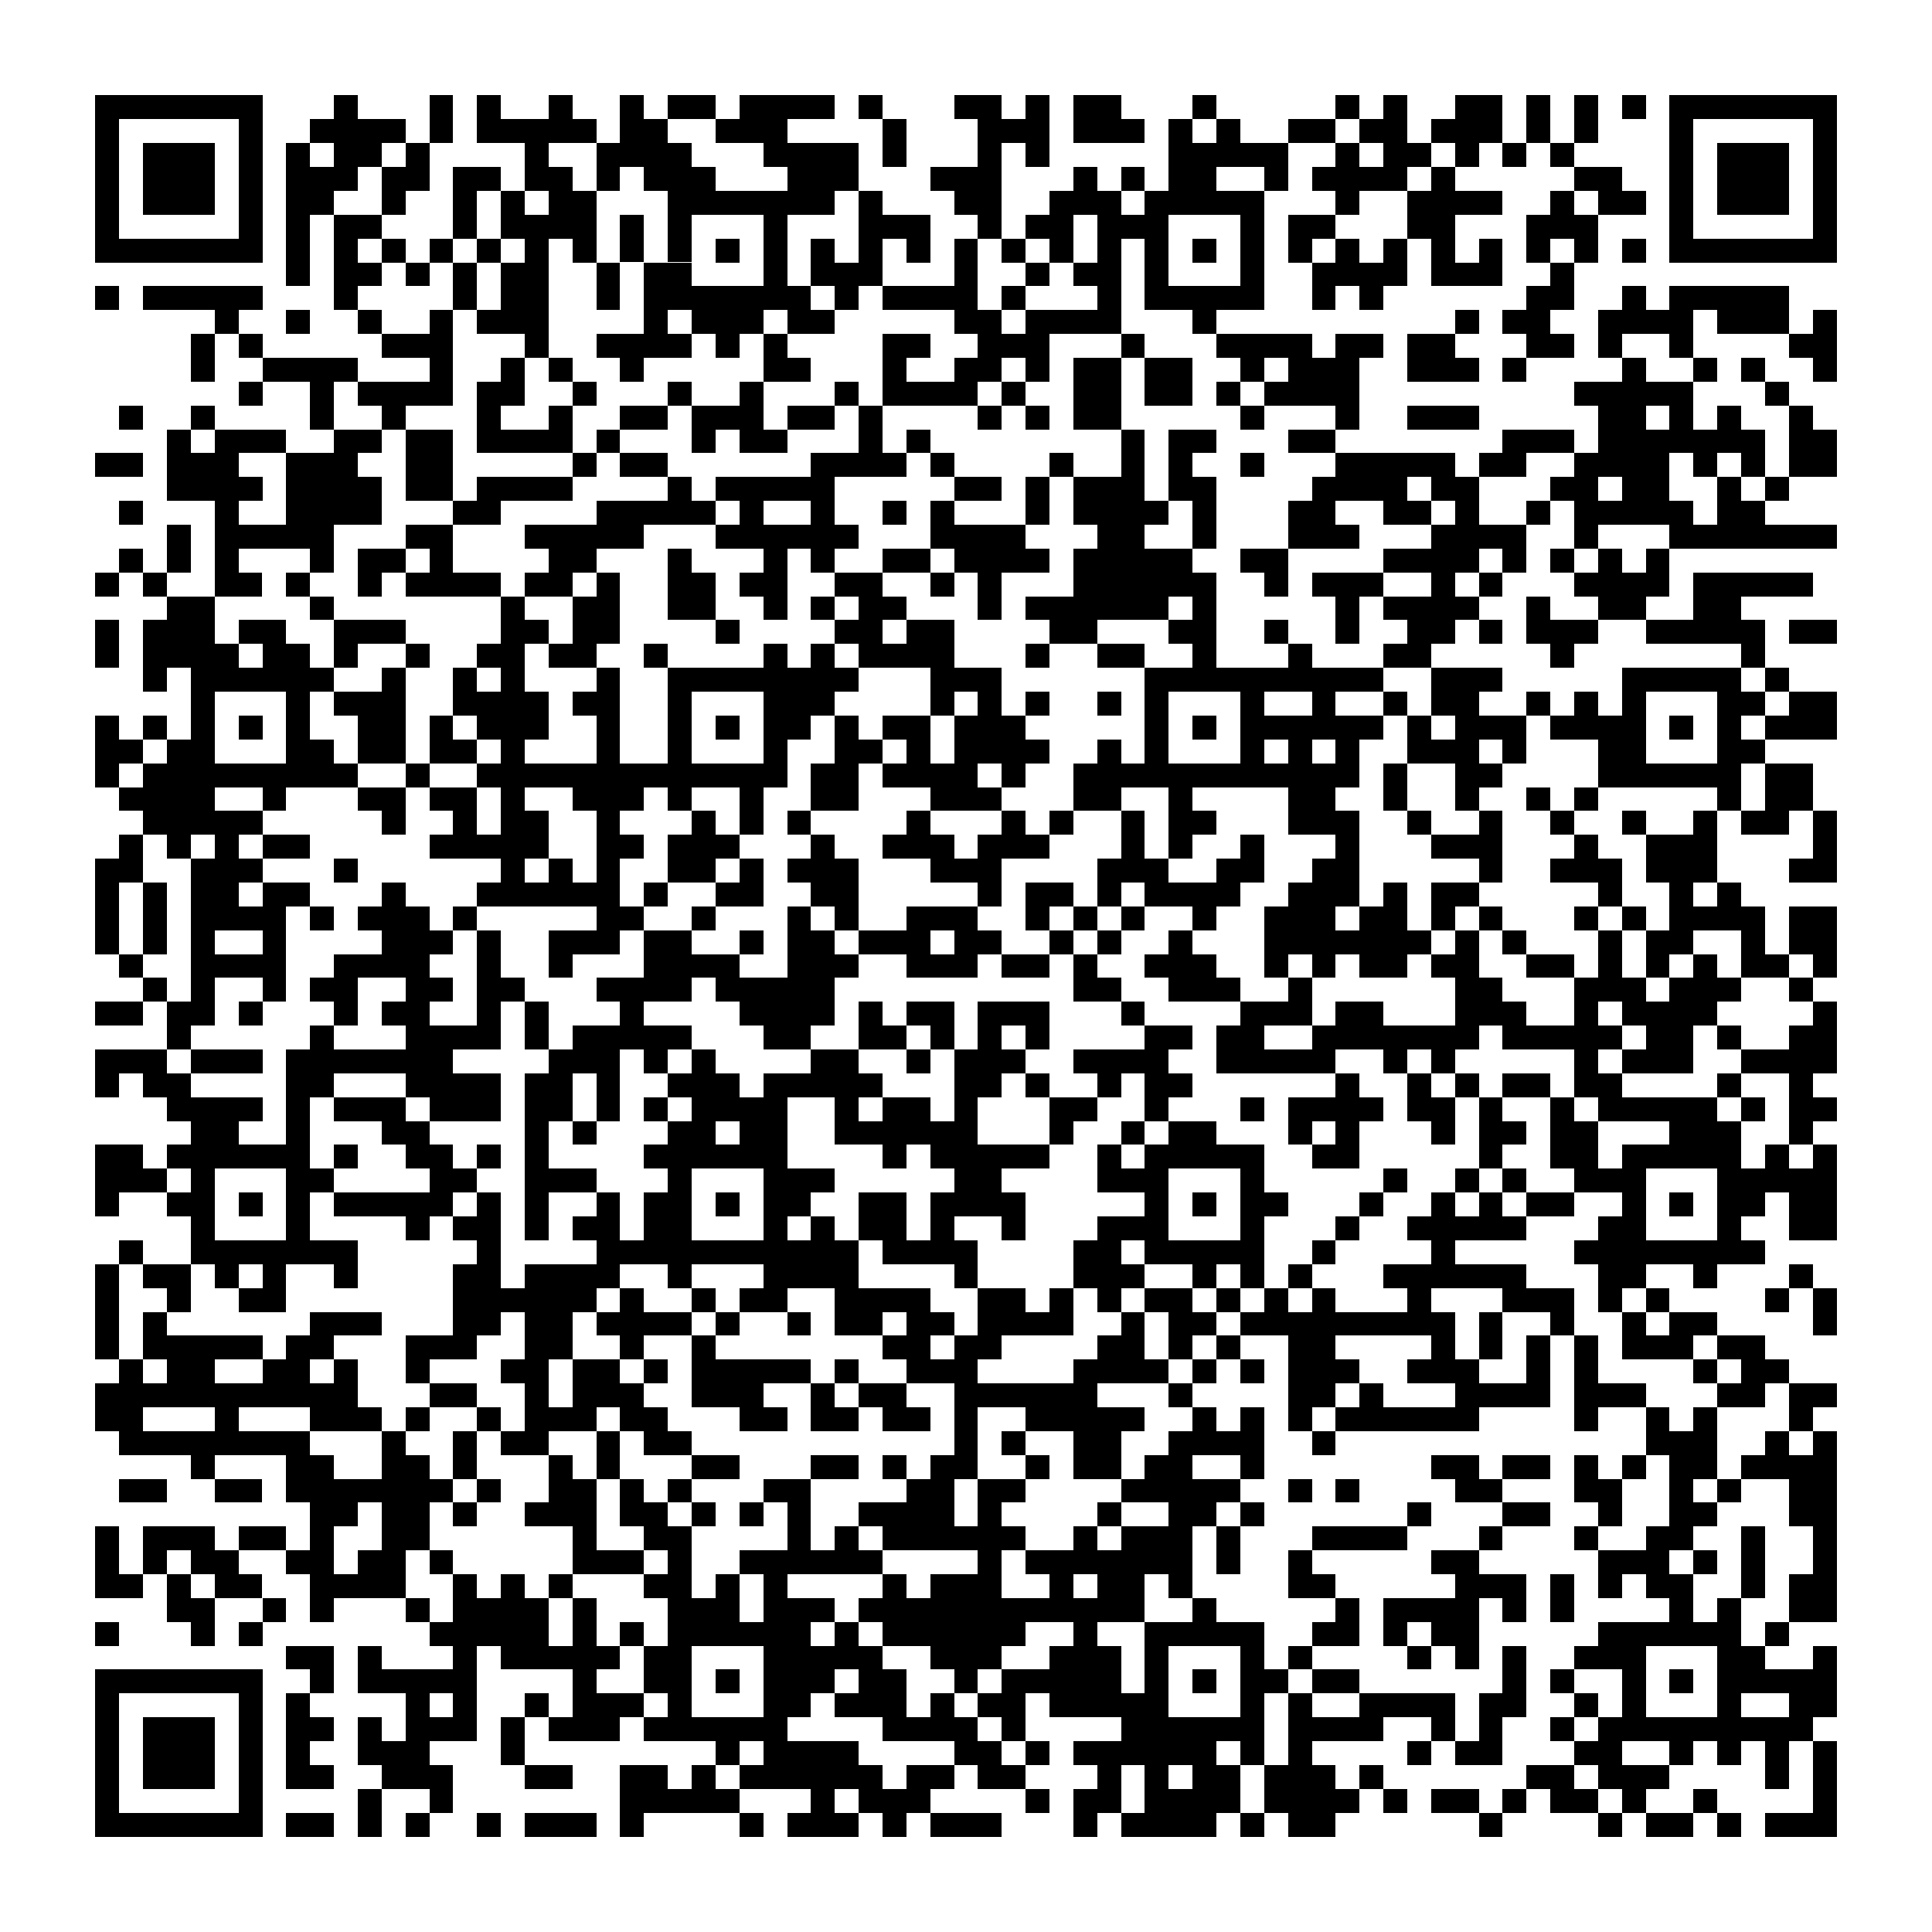 <svg version="1.1" baseProfile="full" shape-rendering="crispEdges" width="300" height="300" xmlns="http://www.w3.org/2000/svg" xmlns:xlink="http://www.w3.org/1999/xlink"><rect x="0" y="0" width="300" height="300" fill="#FFFFFF" />
<rect x="14.815" y="14.815" width="25.926" height="3.704" fill="#000000" />
<rect x="51.852" y="14.815" width="3.704" height="3.704" fill="#000000" />
<rect x="66.667" y="14.815" width="3.704" height="7.407" fill="#000000" />
<rect x="74.074" y="14.815" width="3.704" height="3.704" fill="#000000" />
<rect x="85.185" y="14.815" width="3.704" height="3.704" fill="#000000" />
<rect x="96.296" y="14.815" width="3.704" height="3.704" fill="#000000" />
<rect x="103.704" y="14.815" width="7.407" height="3.704" fill="#000000" />
<rect x="114.815" y="14.815" width="14.815" height="3.704" fill="#000000" />
<rect x="133.333" y="14.815" width="3.704" height="3.704" fill="#000000" />
<rect x="148.148" y="14.815" width="7.407" height="3.704" fill="#000000" />
<rect x="159.259" y="14.815" width="3.704" height="3.704" fill="#000000" />
<rect x="166.667" y="14.815" width="7.407" height="3.704" fill="#000000" />
<rect x="185.185" y="14.815" width="3.704" height="3.704" fill="#000000" />
<rect x="207.407" y="14.815" width="3.704" height="3.704" fill="#000000" />
<rect x="214.815" y="14.815" width="3.704" height="3.704" fill="#000000" />
<rect x="225.926" y="14.815" width="7.407" height="3.704" fill="#000000" />
<rect x="237.037" y="14.815" width="3.704" height="7.407" fill="#000000" />
<rect x="244.444" y="14.815" width="3.704" height="7.407" fill="#000000" />
<rect x="251.852" y="14.815" width="3.704" height="3.704" fill="#000000" />
<rect x="259.259" y="14.815" width="25.926" height="3.704" fill="#000000" />
<rect x="14.815" y="18.519" width="3.704" height="18.519" fill="#000000" />
<rect x="37.037" y="18.519" width="3.704" height="18.519" fill="#000000" />
<rect x="48.148" y="18.519" width="14.815" height="3.704" fill="#000000" />
<rect x="74.074" y="18.519" width="18.519" height="3.704" fill="#000000" />
<rect x="96.296" y="18.519" width="7.407" height="3.704" fill="#000000" />
<rect x="111.111" y="18.519" width="11.111" height="3.704" fill="#000000" />
<rect x="137.037" y="18.519" width="3.704" height="7.407" fill="#000000" />
<rect x="151.852" y="18.519" width="11.111" height="3.704" fill="#000000" />
<rect x="166.667" y="18.519" width="11.111" height="3.704" fill="#000000" />
<rect x="181.481" y="18.519" width="3.704" height="3.704" fill="#000000" />
<rect x="188.889" y="18.519" width="3.704" height="3.704" fill="#000000" />
<rect x="200" y="18.519" width="7.407" height="3.704" fill="#000000" />
<rect x="211.111" y="18.519" width="7.407" height="3.704" fill="#000000" />
<rect x="222.222" y="18.519" width="11.111" height="3.704" fill="#000000" />
<rect x="259.259" y="18.519" width="3.704" height="18.519" fill="#000000" />
<rect x="281.481" y="18.519" width="3.704" height="18.519" fill="#000000" />
<rect x="22.222" y="22.222" width="11.111" height="11.111" fill="#000000" />
<rect x="44.444" y="22.222" width="3.704" height="3.704" fill="#000000" />
<rect x="51.852" y="22.222" width="7.407" height="3.704" fill="#000000" />
<rect x="62.963" y="22.222" width="3.704" height="3.704" fill="#000000" />
<rect x="81.481" y="22.222" width="3.704" height="3.704" fill="#000000" />
<rect x="92.593" y="22.222" width="14.815" height="3.704" fill="#000000" />
<rect x="118.519" y="22.222" width="14.815" height="3.704" fill="#000000" />
<rect x="151.852" y="22.222" width="3.704" height="3.704" fill="#000000" />
<rect x="159.259" y="22.222" width="3.704" height="3.704" fill="#000000" />
<rect x="181.481" y="22.222" width="18.519" height="3.704" fill="#000000" />
<rect x="207.407" y="22.222" width="3.704" height="3.704" fill="#000000" />
<rect x="214.815" y="22.222" width="7.407" height="3.704" fill="#000000" />
<rect x="225.926" y="22.222" width="3.704" height="3.704" fill="#000000" />
<rect x="233.333" y="22.222" width="3.704" height="3.704" fill="#000000" />
<rect x="240.741" y="22.222" width="3.704" height="3.704" fill="#000000" />
<rect x="266.667" y="22.222" width="11.111" height="11.111" fill="#000000" />
<rect x="44.444" y="25.926" width="11.111" height="3.704" fill="#000000" />
<rect x="59.259" y="25.926" width="7.407" height="3.704" fill="#000000" />
<rect x="70.37" y="25.926" width="7.407" height="3.704" fill="#000000" />
<rect x="81.481" y="25.926" width="7.407" height="3.704" fill="#000000" />
<rect x="92.593" y="25.926" width="3.704" height="3.704" fill="#000000" />
<rect x="100" y="25.926" width="11.111" height="3.704" fill="#000000" />
<rect x="122.222" y="25.926" width="11.111" height="3.704" fill="#000000" />
<rect x="144.444" y="25.926" width="11.111" height="3.704" fill="#000000" />
<rect x="166.667" y="25.926" width="3.704" height="3.704" fill="#000000" />
<rect x="174.074" y="25.926" width="3.704" height="3.704" fill="#000000" />
<rect x="181.481" y="25.926" width="7.407" height="3.704" fill="#000000" />
<rect x="196.296" y="25.926" width="3.704" height="3.704" fill="#000000" />
<rect x="203.704" y="25.926" width="14.815" height="3.704" fill="#000000" />
<rect x="222.222" y="25.926" width="3.704" height="3.704" fill="#000000" />
<rect x="244.444" y="25.926" width="7.407" height="3.704" fill="#000000" />
<rect x="44.444" y="29.63" width="7.407" height="3.704" fill="#000000" />
<rect x="59.259" y="29.63" width="3.704" height="3.704" fill="#000000" />
<rect x="70.37" y="29.63" width="3.704" height="7.407" fill="#000000" />
<rect x="77.778" y="29.63" width="3.704" height="3.704" fill="#000000" />
<rect x="85.185" y="29.63" width="7.407" height="3.704" fill="#000000" />
<rect x="103.704" y="29.63" width="25.926" height="3.704" fill="#000000" />
<rect x="133.333" y="29.63" width="3.704" height="3.704" fill="#000000" />
<rect x="148.148" y="29.63" width="7.407" height="3.704" fill="#000000" />
<rect x="162.963" y="29.63" width="11.111" height="3.704" fill="#000000" />
<rect x="177.778" y="29.63" width="18.519" height="3.704" fill="#000000" />
<rect x="207.407" y="29.63" width="3.704" height="3.704" fill="#000000" />
<rect x="218.519" y="29.63" width="14.815" height="3.704" fill="#000000" />
<rect x="240.741" y="29.63" width="3.704" height="3.704" fill="#000000" />
<rect x="248.148" y="29.63" width="7.407" height="3.704" fill="#000000" />
<rect x="44.444" y="33.333" width="3.704" height="11.111" fill="#000000" />
<rect x="51.852" y="33.333" width="7.407" height="3.704" fill="#000000" />
<rect x="77.778" y="33.333" width="14.815" height="3.704" fill="#000000" />
<rect x="96.296" y="33.333" width="3.704" height="7.407" fill="#000000" />
<rect x="103.704" y="33.333" width="3.704" height="7.407" fill="#000000" />
<rect x="118.519" y="33.333" width="3.704" height="11.111" fill="#000000" />
<rect x="133.333" y="33.333" width="11.111" height="3.704" fill="#000000" />
<rect x="151.852" y="33.333" width="3.704" height="3.704" fill="#000000" />
<rect x="159.259" y="33.333" width="7.407" height="3.704" fill="#000000" />
<rect x="170.37" y="33.333" width="11.111" height="3.704" fill="#000000" />
<rect x="192.593" y="33.333" width="3.704" height="11.111" fill="#000000" />
<rect x="200" y="33.333" width="7.407" height="3.704" fill="#000000" />
<rect x="218.519" y="33.333" width="7.407" height="3.704" fill="#000000" />
<rect x="237.037" y="33.333" width="11.111" height="3.704" fill="#000000" />
<rect x="14.815" y="37.037" width="25.926" height="3.704" fill="#000000" />
<rect x="51.852" y="37.037" width="3.704" height="3.704" fill="#000000" />
<rect x="59.259" y="37.037" width="3.704" height="3.704" fill="#000000" />
<rect x="66.667" y="37.037" width="3.704" height="3.704" fill="#000000" />
<rect x="74.074" y="37.037" width="3.704" height="3.704" fill="#000000" />
<rect x="81.481" y="37.037" width="3.704" height="3.704" fill="#000000" />
<rect x="88.889" y="37.037" width="3.704" height="3.704" fill="#000000" />
<rect x="111.111" y="37.037" width="3.704" height="3.704" fill="#000000" />
<rect x="125.926" y="37.037" width="3.704" height="3.704" fill="#000000" />
<rect x="133.333" y="37.037" width="3.704" height="3.704" fill="#000000" />
<rect x="140.741" y="37.037" width="3.704" height="3.704" fill="#000000" />
<rect x="148.148" y="37.037" width="3.704" height="7.407" fill="#000000" />
<rect x="155.556" y="37.037" width="3.704" height="3.704" fill="#000000" />
<rect x="162.963" y="37.037" width="3.704" height="3.704" fill="#000000" />
<rect x="170.37" y="37.037" width="3.704" height="3.704" fill="#000000" />
<rect x="177.778" y="37.037" width="3.704" height="7.407" fill="#000000" />
<rect x="185.185" y="37.037" width="3.704" height="3.704" fill="#000000" />
<rect x="200" y="37.037" width="3.704" height="3.704" fill="#000000" />
<rect x="207.407" y="37.037" width="3.704" height="3.704" fill="#000000" />
<rect x="214.815" y="37.037" width="3.704" height="3.704" fill="#000000" />
<rect x="222.222" y="37.037" width="3.704" height="3.704" fill="#000000" />
<rect x="229.63" y="37.037" width="3.704" height="3.704" fill="#000000" />
<rect x="237.037" y="37.037" width="3.704" height="3.704" fill="#000000" />
<rect x="244.444" y="37.037" width="3.704" height="3.704" fill="#000000" />
<rect x="251.852" y="37.037" width="3.704" height="3.704" fill="#000000" />
<rect x="259.259" y="37.037" width="25.926" height="3.704" fill="#000000" />
<rect x="51.852" y="40.741" width="7.407" height="3.704" fill="#000000" />
<rect x="62.963" y="40.741" width="3.704" height="3.704" fill="#000000" />
<rect x="70.37" y="40.741" width="3.704" height="7.407" fill="#000000" />
<rect x="77.778" y="40.741" width="7.407" height="7.407" fill="#000000" />
<rect x="92.593" y="40.741" width="3.704" height="7.407" fill="#000000" />
<rect x="100" y="40.741" width="7.407" height="3.704" fill="#000000" />
<rect x="125.926" y="40.741" width="11.111" height="3.704" fill="#000000" />
<rect x="159.259" y="40.741" width="3.704" height="3.704" fill="#000000" />
<rect x="166.667" y="40.741" width="7.407" height="3.704" fill="#000000" />
<rect x="203.704" y="40.741" width="14.815" height="3.704" fill="#000000" />
<rect x="222.222" y="40.741" width="11.111" height="3.704" fill="#000000" />
<rect x="240.741" y="40.741" width="3.704" height="3.704" fill="#000000" />
<rect x="14.815" y="44.444" width="3.704" height="3.704" fill="#000000" />
<rect x="22.222" y="44.444" width="18.519" height="3.704" fill="#000000" />
<rect x="51.852" y="44.444" width="3.704" height="3.704" fill="#000000" />
<rect x="100" y="44.444" width="25.926" height="3.704" fill="#000000" />
<rect x="129.63" y="44.444" width="3.704" height="3.704" fill="#000000" />
<rect x="137.037" y="44.444" width="14.815" height="3.704" fill="#000000" />
<rect x="155.556" y="44.444" width="3.704" height="3.704" fill="#000000" />
<rect x="170.37" y="44.444" width="3.704" height="3.704" fill="#000000" />
<rect x="177.778" y="44.444" width="18.519" height="3.704" fill="#000000" />
<rect x="203.704" y="44.444" width="3.704" height="3.704" fill="#000000" />
<rect x="211.111" y="44.444" width="3.704" height="3.704" fill="#000000" />
<rect x="237.037" y="44.444" width="7.407" height="3.704" fill="#000000" />
<rect x="251.852" y="44.444" width="3.704" height="3.704" fill="#000000" />
<rect x="259.259" y="44.444" width="18.519" height="3.704" fill="#000000" />
<rect x="33.333" y="48.148" width="3.704" height="3.704" fill="#000000" />
<rect x="44.444" y="48.148" width="3.704" height="3.704" fill="#000000" />
<rect x="55.556" y="48.148" width="3.704" height="3.704" fill="#000000" />
<rect x="66.667" y="48.148" width="3.704" height="3.704" fill="#000000" />
<rect x="74.074" y="48.148" width="11.111" height="3.704" fill="#000000" />
<rect x="100" y="48.148" width="3.704" height="3.704" fill="#000000" />
<rect x="107.407" y="48.148" width="11.111" height="3.704" fill="#000000" />
<rect x="122.222" y="48.148" width="7.407" height="3.704" fill="#000000" />
<rect x="148.148" y="48.148" width="7.407" height="3.704" fill="#000000" />
<rect x="159.259" y="48.148" width="14.815" height="3.704" fill="#000000" />
<rect x="185.185" y="48.148" width="3.704" height="3.704" fill="#000000" />
<rect x="225.926" y="48.148" width="3.704" height="3.704" fill="#000000" />
<rect x="233.333" y="48.148" width="7.407" height="3.704" fill="#000000" />
<rect x="248.148" y="48.148" width="14.815" height="3.704" fill="#000000" />
<rect x="266.667" y="48.148" width="11.111" height="3.704" fill="#000000" />
<rect x="281.481" y="48.148" width="3.704" height="3.704" fill="#000000" />
<rect x="29.63" y="51.852" width="3.704" height="7.407" fill="#000000" />
<rect x="37.037" y="51.852" width="3.704" height="3.704" fill="#000000" />
<rect x="59.259" y="51.852" width="11.111" height="3.704" fill="#000000" />
<rect x="81.481" y="51.852" width="3.704" height="3.704" fill="#000000" />
<rect x="92.593" y="51.852" width="14.815" height="3.704" fill="#000000" />
<rect x="111.111" y="51.852" width="3.704" height="3.704" fill="#000000" />
<rect x="118.519" y="51.852" width="3.704" height="3.704" fill="#000000" />
<rect x="137.037" y="51.852" width="7.407" height="3.704" fill="#000000" />
<rect x="151.852" y="51.852" width="11.111" height="3.704" fill="#000000" />
<rect x="174.074" y="51.852" width="3.704" height="3.704" fill="#000000" />
<rect x="188.889" y="51.852" width="14.815" height="3.704" fill="#000000" />
<rect x="207.407" y="51.852" width="7.407" height="3.704" fill="#000000" />
<rect x="218.519" y="51.852" width="7.407" height="3.704" fill="#000000" />
<rect x="237.037" y="51.852" width="7.407" height="3.704" fill="#000000" />
<rect x="248.148" y="51.852" width="3.704" height="3.704" fill="#000000" />
<rect x="259.259" y="51.852" width="3.704" height="3.704" fill="#000000" />
<rect x="277.778" y="51.852" width="7.407" height="3.704" fill="#000000" />
<rect x="40.741" y="55.556" width="14.815" height="3.704" fill="#000000" />
<rect x="66.667" y="55.556" width="3.704" height="3.704" fill="#000000" />
<rect x="77.778" y="55.556" width="3.704" height="3.704" fill="#000000" />
<rect x="85.185" y="55.556" width="3.704" height="3.704" fill="#000000" />
<rect x="96.296" y="55.556" width="3.704" height="3.704" fill="#000000" />
<rect x="118.519" y="55.556" width="7.407" height="3.704" fill="#000000" />
<rect x="137.037" y="55.556" width="3.704" height="3.704" fill="#000000" />
<rect x="148.148" y="55.556" width="7.407" height="3.704" fill="#000000" />
<rect x="159.259" y="55.556" width="3.704" height="3.704" fill="#000000" />
<rect x="166.667" y="55.556" width="7.407" height="11.111" fill="#000000" />
<rect x="177.778" y="55.556" width="7.407" height="7.407" fill="#000000" />
<rect x="192.593" y="55.556" width="3.704" height="3.704" fill="#000000" />
<rect x="200" y="55.556" width="11.111" height="3.704" fill="#000000" />
<rect x="218.519" y="55.556" width="11.111" height="3.704" fill="#000000" />
<rect x="233.333" y="55.556" width="3.704" height="3.704" fill="#000000" />
<rect x="251.852" y="55.556" width="3.704" height="3.704" fill="#000000" />
<rect x="262.963" y="55.556" width="3.704" height="3.704" fill="#000000" />
<rect x="270.37" y="55.556" width="3.704" height="3.704" fill="#000000" />
<rect x="281.481" y="55.556" width="3.704" height="3.704" fill="#000000" />
<rect x="37.037" y="59.259" width="3.704" height="3.704" fill="#000000" />
<rect x="48.148" y="59.259" width="3.704" height="7.407" fill="#000000" />
<rect x="55.556" y="59.259" width="14.815" height="3.704" fill="#000000" />
<rect x="74.074" y="59.259" width="7.407" height="3.704" fill="#000000" />
<rect x="88.889" y="59.259" width="3.704" height="3.704" fill="#000000" />
<rect x="103.704" y="59.259" width="3.704" height="3.704" fill="#000000" />
<rect x="114.815" y="59.259" width="3.704" height="3.704" fill="#000000" />
<rect x="129.63" y="59.259" width="3.704" height="3.704" fill="#000000" />
<rect x="137.037" y="59.259" width="14.815" height="3.704" fill="#000000" />
<rect x="155.556" y="59.259" width="3.704" height="3.704" fill="#000000" />
<rect x="188.889" y="59.259" width="3.704" height="3.704" fill="#000000" />
<rect x="196.296" y="59.259" width="14.815" height="3.704" fill="#000000" />
<rect x="244.444" y="59.259" width="18.519" height="3.704" fill="#000000" />
<rect x="274.074" y="59.259" width="3.704" height="3.704" fill="#000000" />
<rect x="18.519" y="62.963" width="3.704" height="3.704" fill="#000000" />
<rect x="29.63" y="62.963" width="3.704" height="3.704" fill="#000000" />
<rect x="59.259" y="62.963" width="3.704" height="3.704" fill="#000000" />
<rect x="74.074" y="62.963" width="3.704" height="3.704" fill="#000000" />
<rect x="85.185" y="62.963" width="3.704" height="3.704" fill="#000000" />
<rect x="96.296" y="62.963" width="7.407" height="3.704" fill="#000000" />
<rect x="107.407" y="62.963" width="11.111" height="3.704" fill="#000000" />
<rect x="122.222" y="62.963" width="7.407" height="3.704" fill="#000000" />
<rect x="133.333" y="62.963" width="3.704" height="7.407" fill="#000000" />
<rect x="151.852" y="62.963" width="3.704" height="3.704" fill="#000000" />
<rect x="159.259" y="62.963" width="3.704" height="3.704" fill="#000000" />
<rect x="192.593" y="62.963" width="3.704" height="3.704" fill="#000000" />
<rect x="207.407" y="62.963" width="3.704" height="3.704" fill="#000000" />
<rect x="218.519" y="62.963" width="11.111" height="3.704" fill="#000000" />
<rect x="248.148" y="62.963" width="7.407" height="3.704" fill="#000000" />
<rect x="259.259" y="62.963" width="3.704" height="3.704" fill="#000000" />
<rect x="266.667" y="62.963" width="3.704" height="3.704" fill="#000000" />
<rect x="277.778" y="62.963" width="3.704" height="3.704" fill="#000000" />
<rect x="25.926" y="66.667" width="3.704" height="3.704" fill="#000000" />
<rect x="33.333" y="66.667" width="11.111" height="3.704" fill="#000000" />
<rect x="51.852" y="66.667" width="7.407" height="3.704" fill="#000000" />
<rect x="62.963" y="66.667" width="7.407" height="11.111" fill="#000000" />
<rect x="74.074" y="66.667" width="14.815" height="3.704" fill="#000000" />
<rect x="92.593" y="66.667" width="3.704" height="3.704" fill="#000000" />
<rect x="107.407" y="66.667" width="3.704" height="3.704" fill="#000000" />
<rect x="114.815" y="66.667" width="7.407" height="3.704" fill="#000000" />
<rect x="140.741" y="66.667" width="3.704" height="3.704" fill="#000000" />
<rect x="174.074" y="66.667" width="3.704" height="7.407" fill="#000000" />
<rect x="181.481" y="66.667" width="7.407" height="3.704" fill="#000000" />
<rect x="200" y="66.667" width="7.407" height="3.704" fill="#000000" />
<rect x="233.333" y="66.667" width="11.111" height="3.704" fill="#000000" />
<rect x="248.148" y="66.667" width="25.926" height="3.704" fill="#000000" />
<rect x="277.778" y="66.667" width="7.407" height="7.407" fill="#000000" />
<rect x="14.815" y="70.37" width="7.407" height="3.704" fill="#000000" />
<rect x="25.926" y="70.37" width="11.111" height="3.704" fill="#000000" />
<rect x="44.444" y="70.37" width="11.111" height="3.704" fill="#000000" />
<rect x="88.889" y="70.37" width="3.704" height="3.704" fill="#000000" />
<rect x="96.296" y="70.37" width="7.407" height="3.704" fill="#000000" />
<rect x="125.926" y="70.37" width="14.815" height="3.704" fill="#000000" />
<rect x="144.444" y="70.37" width="3.704" height="3.704" fill="#000000" />
<rect x="162.963" y="70.37" width="3.704" height="3.704" fill="#000000" />
<rect x="181.481" y="70.37" width="3.704" height="3.704" fill="#000000" />
<rect x="192.593" y="70.37" width="3.704" height="3.704" fill="#000000" />
<rect x="207.407" y="70.37" width="18.519" height="3.704" fill="#000000" />
<rect x="229.63" y="70.37" width="7.407" height="3.704" fill="#000000" />
<rect x="244.444" y="70.37" width="14.815" height="3.704" fill="#000000" />
<rect x="262.963" y="70.37" width="3.704" height="3.704" fill="#000000" />
<rect x="270.37" y="70.37" width="3.704" height="3.704" fill="#000000" />
<rect x="25.926" y="74.074" width="14.815" height="3.704" fill="#000000" />
<rect x="44.444" y="74.074" width="14.815" height="7.407" fill="#000000" />
<rect x="74.074" y="74.074" width="14.815" height="3.704" fill="#000000" />
<rect x="103.704" y="74.074" width="3.704" height="3.704" fill="#000000" />
<rect x="111.111" y="74.074" width="18.519" height="3.704" fill="#000000" />
<rect x="148.148" y="74.074" width="7.407" height="3.704" fill="#000000" />
<rect x="159.259" y="74.074" width="3.704" height="7.407" fill="#000000" />
<rect x="166.667" y="74.074" width="11.111" height="3.704" fill="#000000" />
<rect x="181.481" y="74.074" width="7.407" height="3.704" fill="#000000" />
<rect x="203.704" y="74.074" width="14.815" height="3.704" fill="#000000" />
<rect x="222.222" y="74.074" width="7.407" height="3.704" fill="#000000" />
<rect x="240.741" y="74.074" width="7.407" height="3.704" fill="#000000" />
<rect x="251.852" y="74.074" width="7.407" height="3.704" fill="#000000" />
<rect x="266.667" y="74.074" width="3.704" height="3.704" fill="#000000" />
<rect x="274.074" y="74.074" width="3.704" height="3.704" fill="#000000" />
<rect x="18.519" y="77.778" width="3.704" height="3.704" fill="#000000" />
<rect x="33.333" y="77.778" width="3.704" height="3.704" fill="#000000" />
<rect x="70.37" y="77.778" width="7.407" height="3.704" fill="#000000" />
<rect x="92.593" y="77.778" width="18.519" height="3.704" fill="#000000" />
<rect x="114.815" y="77.778" width="3.704" height="3.704" fill="#000000" />
<rect x="125.926" y="77.778" width="3.704" height="3.704" fill="#000000" />
<rect x="137.037" y="77.778" width="3.704" height="3.704" fill="#000000" />
<rect x="144.444" y="77.778" width="3.704" height="3.704" fill="#000000" />
<rect x="166.667" y="77.778" width="14.815" height="3.704" fill="#000000" />
<rect x="185.185" y="77.778" width="3.704" height="7.407" fill="#000000" />
<rect x="200" y="77.778" width="7.407" height="3.704" fill="#000000" />
<rect x="214.815" y="77.778" width="7.407" height="3.704" fill="#000000" />
<rect x="225.926" y="77.778" width="3.704" height="3.704" fill="#000000" />
<rect x="237.037" y="77.778" width="3.704" height="3.704" fill="#000000" />
<rect x="244.444" y="77.778" width="18.519" height="3.704" fill="#000000" />
<rect x="266.667" y="77.778" width="7.407" height="3.704" fill="#000000" />
<rect x="25.926" y="81.481" width="3.704" height="7.407" fill="#000000" />
<rect x="33.333" y="81.481" width="18.519" height="3.704" fill="#000000" />
<rect x="62.963" y="81.481" width="7.407" height="3.704" fill="#000000" />
<rect x="81.481" y="81.481" width="18.519" height="3.704" fill="#000000" />
<rect x="111.111" y="81.481" width="22.222" height="3.704" fill="#000000" />
<rect x="144.444" y="81.481" width="14.815" height="3.704" fill="#000000" />
<rect x="170.37" y="81.481" width="7.407" height="3.704" fill="#000000" />
<rect x="200" y="81.481" width="11.111" height="3.704" fill="#000000" />
<rect x="222.222" y="81.481" width="14.815" height="3.704" fill="#000000" />
<rect x="244.444" y="81.481" width="3.704" height="3.704" fill="#000000" />
<rect x="259.259" y="81.481" width="25.926" height="3.704" fill="#000000" />
<rect x="18.519" y="85.185" width="3.704" height="3.704" fill="#000000" />
<rect x="33.333" y="85.185" width="3.704" height="3.704" fill="#000000" />
<rect x="48.148" y="85.185" width="3.704" height="3.704" fill="#000000" />
<rect x="55.556" y="85.185" width="7.407" height="3.704" fill="#000000" />
<rect x="66.667" y="85.185" width="3.704" height="3.704" fill="#000000" />
<rect x="85.185" y="85.185" width="7.407" height="3.704" fill="#000000" />
<rect x="103.704" y="85.185" width="3.704" height="3.704" fill="#000000" />
<rect x="118.519" y="85.185" width="3.704" height="3.704" fill="#000000" />
<rect x="125.926" y="85.185" width="3.704" height="3.704" fill="#000000" />
<rect x="137.037" y="85.185" width="7.407" height="3.704" fill="#000000" />
<rect x="148.148" y="85.185" width="14.815" height="3.704" fill="#000000" />
<rect x="166.667" y="85.185" width="18.519" height="3.704" fill="#000000" />
<rect x="192.593" y="85.185" width="7.407" height="3.704" fill="#000000" />
<rect x="214.815" y="85.185" width="14.815" height="3.704" fill="#000000" />
<rect x="233.333" y="85.185" width="3.704" height="3.704" fill="#000000" />
<rect x="240.741" y="85.185" width="3.704" height="3.704" fill="#000000" />
<rect x="248.148" y="85.185" width="3.704" height="3.704" fill="#000000" />
<rect x="255.556" y="85.185" width="3.704" height="3.704" fill="#000000" />
<rect x="14.815" y="88.889" width="3.704" height="3.704" fill="#000000" />
<rect x="22.222" y="88.889" width="3.704" height="3.704" fill="#000000" />
<rect x="33.333" y="88.889" width="7.407" height="3.704" fill="#000000" />
<rect x="44.444" y="88.889" width="3.704" height="3.704" fill="#000000" />
<rect x="55.556" y="88.889" width="3.704" height="3.704" fill="#000000" />
<rect x="62.963" y="88.889" width="14.815" height="3.704" fill="#000000" />
<rect x="81.481" y="88.889" width="7.407" height="3.704" fill="#000000" />
<rect x="92.593" y="88.889" width="3.704" height="3.704" fill="#000000" />
<rect x="103.704" y="88.889" width="7.407" height="7.407" fill="#000000" />
<rect x="114.815" y="88.889" width="7.407" height="3.704" fill="#000000" />
<rect x="129.63" y="88.889" width="7.407" height="3.704" fill="#000000" />
<rect x="144.444" y="88.889" width="3.704" height="3.704" fill="#000000" />
<rect x="151.852" y="88.889" width="3.704" height="7.407" fill="#000000" />
<rect x="166.667" y="88.889" width="22.222" height="3.704" fill="#000000" />
<rect x="196.296" y="88.889" width="3.704" height="3.704" fill="#000000" />
<rect x="203.704" y="88.889" width="11.111" height="3.704" fill="#000000" />
<rect x="222.222" y="88.889" width="3.704" height="3.704" fill="#000000" />
<rect x="229.63" y="88.889" width="3.704" height="3.704" fill="#000000" />
<rect x="244.444" y="88.889" width="14.815" height="3.704" fill="#000000" />
<rect x="262.963" y="88.889" width="18.519" height="3.704" fill="#000000" />
<rect x="25.926" y="92.593" width="7.407" height="3.704" fill="#000000" />
<rect x="48.148" y="92.593" width="3.704" height="3.704" fill="#000000" />
<rect x="77.778" y="92.593" width="3.704" height="3.704" fill="#000000" />
<rect x="88.889" y="92.593" width="7.407" height="7.407" fill="#000000" />
<rect x="118.519" y="92.593" width="3.704" height="3.704" fill="#000000" />
<rect x="125.926" y="92.593" width="3.704" height="3.704" fill="#000000" />
<rect x="133.333" y="92.593" width="7.407" height="3.704" fill="#000000" />
<rect x="159.259" y="92.593" width="22.222" height="3.704" fill="#000000" />
<rect x="185.185" y="92.593" width="3.704" height="3.704" fill="#000000" />
<rect x="207.407" y="92.593" width="3.704" height="7.407" fill="#000000" />
<rect x="214.815" y="92.593" width="14.815" height="3.704" fill="#000000" />
<rect x="237.037" y="92.593" width="3.704" height="3.704" fill="#000000" />
<rect x="248.148" y="92.593" width="7.407" height="3.704" fill="#000000" />
<rect x="262.963" y="92.593" width="7.407" height="3.704" fill="#000000" />
<rect x="14.815" y="96.296" width="3.704" height="7.407" fill="#000000" />
<rect x="22.222" y="96.296" width="11.111" height="3.704" fill="#000000" />
<rect x="37.037" y="96.296" width="7.407" height="3.704" fill="#000000" />
<rect x="51.852" y="96.296" width="11.111" height="3.704" fill="#000000" />
<rect x="77.778" y="96.296" width="7.407" height="3.704" fill="#000000" />
<rect x="111.111" y="96.296" width="3.704" height="3.704" fill="#000000" />
<rect x="129.63" y="96.296" width="7.407" height="3.704" fill="#000000" />
<rect x="140.741" y="96.296" width="7.407" height="3.704" fill="#000000" />
<rect x="162.963" y="96.296" width="7.407" height="3.704" fill="#000000" />
<rect x="181.481" y="96.296" width="7.407" height="3.704" fill="#000000" />
<rect x="196.296" y="96.296" width="3.704" height="3.704" fill="#000000" />
<rect x="218.519" y="96.296" width="7.407" height="3.704" fill="#000000" />
<rect x="229.63" y="96.296" width="3.704" height="3.704" fill="#000000" />
<rect x="237.037" y="96.296" width="11.111" height="3.704" fill="#000000" />
<rect x="255.556" y="96.296" width="18.519" height="3.704" fill="#000000" />
<rect x="277.778" y="96.296" width="7.407" height="3.704" fill="#000000" />
<rect x="22.222" y="100" width="14.815" height="3.704" fill="#000000" />
<rect x="40.741" y="100" width="7.407" height="3.704" fill="#000000" />
<rect x="51.852" y="100" width="3.704" height="3.704" fill="#000000" />
<rect x="62.963" y="100" width="3.704" height="3.704" fill="#000000" />
<rect x="74.074" y="100" width="7.407" height="3.704" fill="#000000" />
<rect x="85.185" y="100" width="7.407" height="3.704" fill="#000000" />
<rect x="100" y="100" width="3.704" height="3.704" fill="#000000" />
<rect x="118.519" y="100" width="3.704" height="3.704" fill="#000000" />
<rect x="125.926" y="100" width="3.704" height="3.704" fill="#000000" />
<rect x="133.333" y="100" width="14.815" height="3.704" fill="#000000" />
<rect x="159.259" y="100" width="3.704" height="3.704" fill="#000000" />
<rect x="170.37" y="100" width="7.407" height="3.704" fill="#000000" />
<rect x="185.185" y="100" width="3.704" height="3.704" fill="#000000" />
<rect x="200" y="100" width="3.704" height="3.704" fill="#000000" />
<rect x="214.815" y="100" width="7.407" height="3.704" fill="#000000" />
<rect x="240.741" y="100" width="3.704" height="3.704" fill="#000000" />
<rect x="270.37" y="100" width="3.704" height="3.704" fill="#000000" />
<rect x="22.222" y="103.704" width="3.704" height="3.704" fill="#000000" />
<rect x="29.63" y="103.704" width="22.222" height="3.704" fill="#000000" />
<rect x="59.259" y="103.704" width="3.704" height="3.704" fill="#000000" />
<rect x="70.37" y="103.704" width="3.704" height="3.704" fill="#000000" />
<rect x="77.778" y="103.704" width="3.704" height="3.704" fill="#000000" />
<rect x="92.593" y="103.704" width="3.704" height="3.704" fill="#000000" />
<rect x="103.704" y="103.704" width="29.63" height="3.704" fill="#000000" />
<rect x="144.444" y="103.704" width="11.111" height="3.704" fill="#000000" />
<rect x="177.778" y="103.704" width="37.037" height="3.704" fill="#000000" />
<rect x="222.222" y="103.704" width="11.111" height="3.704" fill="#000000" />
<rect x="251.852" y="103.704" width="18.519" height="3.704" fill="#000000" />
<rect x="274.074" y="103.704" width="3.704" height="3.704" fill="#000000" />
<rect x="29.63" y="107.407" width="3.704" height="7.407" fill="#000000" />
<rect x="44.444" y="107.407" width="3.704" height="7.407" fill="#000000" />
<rect x="51.852" y="107.407" width="11.111" height="3.704" fill="#000000" />
<rect x="70.37" y="107.407" width="14.815" height="3.704" fill="#000000" />
<rect x="88.889" y="107.407" width="7.407" height="3.704" fill="#000000" />
<rect x="103.704" y="107.407" width="3.704" height="11.111" fill="#000000" />
<rect x="118.519" y="107.407" width="11.111" height="3.704" fill="#000000" />
<rect x="144.444" y="107.407" width="3.704" height="3.704" fill="#000000" />
<rect x="151.852" y="107.407" width="3.704" height="3.704" fill="#000000" />
<rect x="159.259" y="107.407" width="3.704" height="3.704" fill="#000000" />
<rect x="170.37" y="107.407" width="3.704" height="3.704" fill="#000000" />
<rect x="177.778" y="107.407" width="3.704" height="11.111" fill="#000000" />
<rect x="192.593" y="107.407" width="3.704" height="3.704" fill="#000000" />
<rect x="203.704" y="107.407" width="3.704" height="3.704" fill="#000000" />
<rect x="214.815" y="107.407" width="3.704" height="3.704" fill="#000000" />
<rect x="222.222" y="107.407" width="7.407" height="3.704" fill="#000000" />
<rect x="237.037" y="107.407" width="3.704" height="3.704" fill="#000000" />
<rect x="244.444" y="107.407" width="3.704" height="3.704" fill="#000000" />
<rect x="251.852" y="107.407" width="3.704" height="3.704" fill="#000000" />
<rect x="266.667" y="107.407" width="7.407" height="3.704" fill="#000000" />
<rect x="277.778" y="107.407" width="7.407" height="3.704" fill="#000000" />
<rect x="14.815" y="111.111" width="3.704" height="3.704" fill="#000000" />
<rect x="22.222" y="111.111" width="3.704" height="3.704" fill="#000000" />
<rect x="37.037" y="111.111" width="3.704" height="3.704" fill="#000000" />
<rect x="55.556" y="111.111" width="7.407" height="7.407" fill="#000000" />
<rect x="66.667" y="111.111" width="3.704" height="3.704" fill="#000000" />
<rect x="74.074" y="111.111" width="11.111" height="3.704" fill="#000000" />
<rect x="92.593" y="111.111" width="3.704" height="7.407" fill="#000000" />
<rect x="111.111" y="111.111" width="3.704" height="3.704" fill="#000000" />
<rect x="118.519" y="111.111" width="7.407" height="3.704" fill="#000000" />
<rect x="129.63" y="111.111" width="3.704" height="3.704" fill="#000000" />
<rect x="137.037" y="111.111" width="7.407" height="3.704" fill="#000000" />
<rect x="148.148" y="111.111" width="11.111" height="3.704" fill="#000000" />
<rect x="185.185" y="111.111" width="3.704" height="3.704" fill="#000000" />
<rect x="192.593" y="111.111" width="22.222" height="3.704" fill="#000000" />
<rect x="218.519" y="111.111" width="3.704" height="3.704" fill="#000000" />
<rect x="225.926" y="111.111" width="11.111" height="3.704" fill="#000000" />
<rect x="240.741" y="111.111" width="14.815" height="3.704" fill="#000000" />
<rect x="259.259" y="111.111" width="3.704" height="3.704" fill="#000000" />
<rect x="266.667" y="111.111" width="3.704" height="3.704" fill="#000000" />
<rect x="274.074" y="111.111" width="11.111" height="3.704" fill="#000000" />
<rect x="14.815" y="114.815" width="7.407" height="3.704" fill="#000000" />
<rect x="25.926" y="114.815" width="7.407" height="3.704" fill="#000000" />
<rect x="44.444" y="114.815" width="7.407" height="3.704" fill="#000000" />
<rect x="66.667" y="114.815" width="7.407" height="3.704" fill="#000000" />
<rect x="77.778" y="114.815" width="3.704" height="3.704" fill="#000000" />
<rect x="118.519" y="114.815" width="3.704" height="3.704" fill="#000000" />
<rect x="129.63" y="114.815" width="7.407" height="3.704" fill="#000000" />
<rect x="140.741" y="114.815" width="3.704" height="3.704" fill="#000000" />
<rect x="148.148" y="114.815" width="14.815" height="3.704" fill="#000000" />
<rect x="170.37" y="114.815" width="3.704" height="3.704" fill="#000000" />
<rect x="192.593" y="114.815" width="3.704" height="3.704" fill="#000000" />
<rect x="200" y="114.815" width="3.704" height="3.704" fill="#000000" />
<rect x="207.407" y="114.815" width="3.704" height="3.704" fill="#000000" />
<rect x="218.519" y="114.815" width="11.111" height="3.704" fill="#000000" />
<rect x="233.333" y="114.815" width="3.704" height="3.704" fill="#000000" />
<rect x="248.148" y="114.815" width="7.407" height="3.704" fill="#000000" />
<rect x="266.667" y="114.815" width="7.407" height="3.704" fill="#000000" />
<rect x="14.815" y="118.519" width="3.704" height="3.704" fill="#000000" />
<rect x="22.222" y="118.519" width="33.333" height="3.704" fill="#000000" />
<rect x="62.963" y="118.519" width="3.704" height="3.704" fill="#000000" />
<rect x="74.074" y="118.519" width="48.148" height="3.704" fill="#000000" />
<rect x="125.926" y="118.519" width="7.407" height="7.407" fill="#000000" />
<rect x="137.037" y="118.519" width="14.815" height="3.704" fill="#000000" />
<rect x="155.556" y="118.519" width="3.704" height="3.704" fill="#000000" />
<rect x="166.667" y="118.519" width="44.444" height="3.704" fill="#000000" />
<rect x="214.815" y="118.519" width="3.704" height="7.407" fill="#000000" />
<rect x="225.926" y="118.519" width="7.407" height="3.704" fill="#000000" />
<rect x="248.148" y="118.519" width="22.222" height="3.704" fill="#000000" />
<rect x="274.074" y="118.519" width="7.407" height="7.407" fill="#000000" />
<rect x="18.519" y="122.222" width="14.815" height="3.704" fill="#000000" />
<rect x="40.741" y="122.222" width="3.704" height="3.704" fill="#000000" />
<rect x="55.556" y="122.222" width="7.407" height="3.704" fill="#000000" />
<rect x="66.667" y="122.222" width="7.407" height="3.704" fill="#000000" />
<rect x="77.778" y="122.222" width="3.704" height="3.704" fill="#000000" />
<rect x="88.889" y="122.222" width="11.111" height="3.704" fill="#000000" />
<rect x="103.704" y="122.222" width="3.704" height="3.704" fill="#000000" />
<rect x="114.815" y="122.222" width="3.704" height="7.407" fill="#000000" />
<rect x="144.444" y="122.222" width="11.111" height="3.704" fill="#000000" />
<rect x="166.667" y="122.222" width="7.407" height="3.704" fill="#000000" />
<rect x="181.481" y="122.222" width="3.704" height="3.704" fill="#000000" />
<rect x="200" y="122.222" width="7.407" height="3.704" fill="#000000" />
<rect x="225.926" y="122.222" width="3.704" height="3.704" fill="#000000" />
<rect x="237.037" y="122.222" width="3.704" height="3.704" fill="#000000" />
<rect x="244.444" y="122.222" width="3.704" height="3.704" fill="#000000" />
<rect x="266.667" y="122.222" width="3.704" height="3.704" fill="#000000" />
<rect x="22.222" y="125.926" width="18.519" height="3.704" fill="#000000" />
<rect x="59.259" y="125.926" width="3.704" height="3.704" fill="#000000" />
<rect x="70.37" y="125.926" width="3.704" height="3.704" fill="#000000" />
<rect x="77.778" y="125.926" width="7.407" height="3.704" fill="#000000" />
<rect x="92.593" y="125.926" width="3.704" height="3.704" fill="#000000" />
<rect x="107.407" y="125.926" width="3.704" height="3.704" fill="#000000" />
<rect x="122.222" y="125.926" width="3.704" height="3.704" fill="#000000" />
<rect x="140.741" y="125.926" width="3.704" height="3.704" fill="#000000" />
<rect x="155.556" y="125.926" width="3.704" height="3.704" fill="#000000" />
<rect x="162.963" y="125.926" width="3.704" height="3.704" fill="#000000" />
<rect x="174.074" y="125.926" width="3.704" height="7.407" fill="#000000" />
<rect x="181.481" y="125.926" width="7.407" height="3.704" fill="#000000" />
<rect x="200" y="125.926" width="11.111" height="3.704" fill="#000000" />
<rect x="218.519" y="125.926" width="3.704" height="3.704" fill="#000000" />
<rect x="229.63" y="125.926" width="3.704" height="3.704" fill="#000000" />
<rect x="240.741" y="125.926" width="3.704" height="3.704" fill="#000000" />
<rect x="251.852" y="125.926" width="3.704" height="3.704" fill="#000000" />
<rect x="262.963" y="125.926" width="3.704" height="3.704" fill="#000000" />
<rect x="270.37" y="125.926" width="7.407" height="3.704" fill="#000000" />
<rect x="281.481" y="125.926" width="3.704" height="7.407" fill="#000000" />
<rect x="18.519" y="129.63" width="3.704" height="3.704" fill="#000000" />
<rect x="25.926" y="129.63" width="3.704" height="3.704" fill="#000000" />
<rect x="33.333" y="129.63" width="3.704" height="3.704" fill="#000000" />
<rect x="40.741" y="129.63" width="7.407" height="3.704" fill="#000000" />
<rect x="66.667" y="129.63" width="18.519" height="3.704" fill="#000000" />
<rect x="92.593" y="129.63" width="7.407" height="3.704" fill="#000000" />
<rect x="103.704" y="129.63" width="11.111" height="3.704" fill="#000000" />
<rect x="125.926" y="129.63" width="3.704" height="3.704" fill="#000000" />
<rect x="137.037" y="129.63" width="11.111" height="3.704" fill="#000000" />
<rect x="151.852" y="129.63" width="11.111" height="3.704" fill="#000000" />
<rect x="181.481" y="129.63" width="3.704" height="3.704" fill="#000000" />
<rect x="192.593" y="129.63" width="3.704" height="3.704" fill="#000000" />
<rect x="207.407" y="129.63" width="3.704" height="3.704" fill="#000000" />
<rect x="222.222" y="129.63" width="11.111" height="3.704" fill="#000000" />
<rect x="244.444" y="129.63" width="3.704" height="3.704" fill="#000000" />
<rect x="255.556" y="129.63" width="11.111" height="7.407" fill="#000000" />
<rect x="14.815" y="133.333" width="7.407" height="3.704" fill="#000000" />
<rect x="29.63" y="133.333" width="11.111" height="3.704" fill="#000000" />
<rect x="51.852" y="133.333" width="3.704" height="3.704" fill="#000000" />
<rect x="77.778" y="133.333" width="3.704" height="3.704" fill="#000000" />
<rect x="85.185" y="133.333" width="3.704" height="3.704" fill="#000000" />
<rect x="92.593" y="133.333" width="3.704" height="3.704" fill="#000000" />
<rect x="103.704" y="133.333" width="7.407" height="3.704" fill="#000000" />
<rect x="114.815" y="133.333" width="3.704" height="3.704" fill="#000000" />
<rect x="122.222" y="133.333" width="11.111" height="3.704" fill="#000000" />
<rect x="144.444" y="133.333" width="11.111" height="3.704" fill="#000000" />
<rect x="170.37" y="133.333" width="11.111" height="3.704" fill="#000000" />
<rect x="188.889" y="133.333" width="7.407" height="3.704" fill="#000000" />
<rect x="203.704" y="133.333" width="7.407" height="3.704" fill="#000000" />
<rect x="229.63" y="133.333" width="3.704" height="3.704" fill="#000000" />
<rect x="240.741" y="133.333" width="11.111" height="3.704" fill="#000000" />
<rect x="277.778" y="133.333" width="7.407" height="3.704" fill="#000000" />
<rect x="14.815" y="137.037" width="3.704" height="11.111" fill="#000000" />
<rect x="22.222" y="137.037" width="3.704" height="11.111" fill="#000000" />
<rect x="29.63" y="137.037" width="7.407" height="3.704" fill="#000000" />
<rect x="40.741" y="137.037" width="7.407" height="3.704" fill="#000000" />
<rect x="59.259" y="137.037" width="3.704" height="3.704" fill="#000000" />
<rect x="74.074" y="137.037" width="22.222" height="3.704" fill="#000000" />
<rect x="100" y="137.037" width="3.704" height="3.704" fill="#000000" />
<rect x="111.111" y="137.037" width="7.407" height="3.704" fill="#000000" />
<rect x="125.926" y="137.037" width="7.407" height="3.704" fill="#000000" />
<rect x="151.852" y="137.037" width="3.704" height="3.704" fill="#000000" />
<rect x="159.259" y="137.037" width="7.407" height="3.704" fill="#000000" />
<rect x="170.37" y="137.037" width="3.704" height="3.704" fill="#000000" />
<rect x="177.778" y="137.037" width="14.815" height="3.704" fill="#000000" />
<rect x="200" y="137.037" width="11.111" height="3.704" fill="#000000" />
<rect x="214.815" y="137.037" width="3.704" height="3.704" fill="#000000" />
<rect x="222.222" y="137.037" width="7.407" height="3.704" fill="#000000" />
<rect x="248.148" y="137.037" width="3.704" height="3.704" fill="#000000" />
<rect x="259.259" y="137.037" width="3.704" height="3.704" fill="#000000" />
<rect x="266.667" y="137.037" width="3.704" height="3.704" fill="#000000" />
<rect x="29.63" y="140.741" width="14.815" height="3.704" fill="#000000" />
<rect x="48.148" y="140.741" width="3.704" height="3.704" fill="#000000" />
<rect x="55.556" y="140.741" width="11.111" height="3.704" fill="#000000" />
<rect x="70.37" y="140.741" width="3.704" height="3.704" fill="#000000" />
<rect x="92.593" y="140.741" width="7.407" height="3.704" fill="#000000" />
<rect x="107.407" y="140.741" width="3.704" height="3.704" fill="#000000" />
<rect x="122.222" y="140.741" width="3.704" height="3.704" fill="#000000" />
<rect x="129.63" y="140.741" width="3.704" height="3.704" fill="#000000" />
<rect x="140.741" y="140.741" width="11.111" height="3.704" fill="#000000" />
<rect x="159.259" y="140.741" width="3.704" height="3.704" fill="#000000" />
<rect x="166.667" y="140.741" width="3.704" height="3.704" fill="#000000" />
<rect x="174.074" y="140.741" width="3.704" height="3.704" fill="#000000" />
<rect x="185.185" y="140.741" width="3.704" height="3.704" fill="#000000" />
<rect x="196.296" y="140.741" width="11.111" height="3.704" fill="#000000" />
<rect x="211.111" y="140.741" width="7.407" height="3.704" fill="#000000" />
<rect x="222.222" y="140.741" width="3.704" height="3.704" fill="#000000" />
<rect x="229.63" y="140.741" width="3.704" height="3.704" fill="#000000" />
<rect x="244.444" y="140.741" width="3.704" height="3.704" fill="#000000" />
<rect x="251.852" y="140.741" width="3.704" height="3.704" fill="#000000" />
<rect x="259.259" y="140.741" width="14.815" height="3.704" fill="#000000" />
<rect x="277.778" y="140.741" width="7.407" height="7.407" fill="#000000" />
<rect x="29.63" y="144.444" width="3.704" height="3.704" fill="#000000" />
<rect x="40.741" y="144.444" width="3.704" height="3.704" fill="#000000" />
<rect x="59.259" y="144.444" width="11.111" height="3.704" fill="#000000" />
<rect x="74.074" y="144.444" width="3.704" height="7.407" fill="#000000" />
<rect x="85.185" y="144.444" width="11.111" height="3.704" fill="#000000" />
<rect x="100" y="144.444" width="7.407" height="3.704" fill="#000000" />
<rect x="114.815" y="144.444" width="3.704" height="3.704" fill="#000000" />
<rect x="122.222" y="144.444" width="7.407" height="3.704" fill="#000000" />
<rect x="133.333" y="144.444" width="11.111" height="3.704" fill="#000000" />
<rect x="148.148" y="144.444" width="7.407" height="3.704" fill="#000000" />
<rect x="162.963" y="144.444" width="3.704" height="3.704" fill="#000000" />
<rect x="170.37" y="144.444" width="3.704" height="3.704" fill="#000000" />
<rect x="181.481" y="144.444" width="3.704" height="3.704" fill="#000000" />
<rect x="196.296" y="144.444" width="25.926" height="3.704" fill="#000000" />
<rect x="225.926" y="144.444" width="3.704" height="3.704" fill="#000000" />
<rect x="233.333" y="144.444" width="3.704" height="3.704" fill="#000000" />
<rect x="248.148" y="144.444" width="3.704" height="7.407" fill="#000000" />
<rect x="255.556" y="144.444" width="7.407" height="3.704" fill="#000000" />
<rect x="270.37" y="144.444" width="3.704" height="3.704" fill="#000000" />
<rect x="18.519" y="148.148" width="3.704" height="3.704" fill="#000000" />
<rect x="29.63" y="148.148" width="14.815" height="3.704" fill="#000000" />
<rect x="51.852" y="148.148" width="14.815" height="3.704" fill="#000000" />
<rect x="85.185" y="148.148" width="3.704" height="3.704" fill="#000000" />
<rect x="100" y="148.148" width="14.815" height="3.704" fill="#000000" />
<rect x="122.222" y="148.148" width="11.111" height="3.704" fill="#000000" />
<rect x="140.741" y="148.148" width="11.111" height="3.704" fill="#000000" />
<rect x="155.556" y="148.148" width="7.407" height="3.704" fill="#000000" />
<rect x="166.667" y="148.148" width="3.704" height="3.704" fill="#000000" />
<rect x="177.778" y="148.148" width="11.111" height="3.704" fill="#000000" />
<rect x="196.296" y="148.148" width="3.704" height="3.704" fill="#000000" />
<rect x="203.704" y="148.148" width="3.704" height="3.704" fill="#000000" />
<rect x="211.111" y="148.148" width="7.407" height="3.704" fill="#000000" />
<rect x="222.222" y="148.148" width="7.407" height="3.704" fill="#000000" />
<rect x="237.037" y="148.148" width="7.407" height="3.704" fill="#000000" />
<rect x="255.556" y="148.148" width="3.704" height="3.704" fill="#000000" />
<rect x="262.963" y="148.148" width="3.704" height="3.704" fill="#000000" />
<rect x="270.37" y="148.148" width="7.407" height="3.704" fill="#000000" />
<rect x="281.481" y="148.148" width="3.704" height="3.704" fill="#000000" />
<rect x="22.222" y="151.852" width="3.704" height="3.704" fill="#000000" />
<rect x="29.63" y="151.852" width="3.704" height="3.704" fill="#000000" />
<rect x="40.741" y="151.852" width="3.704" height="3.704" fill="#000000" />
<rect x="48.148" y="151.852" width="7.407" height="3.704" fill="#000000" />
<rect x="62.963" y="151.852" width="7.407" height="3.704" fill="#000000" />
<rect x="74.074" y="151.852" width="7.407" height="3.704" fill="#000000" />
<rect x="92.593" y="151.852" width="14.815" height="3.704" fill="#000000" />
<rect x="111.111" y="151.852" width="18.519" height="3.704" fill="#000000" />
<rect x="166.667" y="151.852" width="7.407" height="3.704" fill="#000000" />
<rect x="181.481" y="151.852" width="11.111" height="3.704" fill="#000000" />
<rect x="200" y="151.852" width="3.704" height="3.704" fill="#000000" />
<rect x="225.926" y="151.852" width="7.407" height="3.704" fill="#000000" />
<rect x="244.444" y="151.852" width="11.111" height="3.704" fill="#000000" />
<rect x="259.259" y="151.852" width="11.111" height="3.704" fill="#000000" />
<rect x="277.778" y="151.852" width="3.704" height="3.704" fill="#000000" />
<rect x="14.815" y="155.556" width="7.407" height="3.704" fill="#000000" />
<rect x="25.926" y="155.556" width="7.407" height="3.704" fill="#000000" />
<rect x="37.037" y="155.556" width="3.704" height="3.704" fill="#000000" />
<rect x="51.852" y="155.556" width="3.704" height="3.704" fill="#000000" />
<rect x="59.259" y="155.556" width="7.407" height="3.704" fill="#000000" />
<rect x="74.074" y="155.556" width="3.704" height="3.704" fill="#000000" />
<rect x="81.481" y="155.556" width="3.704" height="7.407" fill="#000000" />
<rect x="96.296" y="155.556" width="3.704" height="3.704" fill="#000000" />
<rect x="114.815" y="155.556" width="14.815" height="3.704" fill="#000000" />
<rect x="133.333" y="155.556" width="3.704" height="3.704" fill="#000000" />
<rect x="140.741" y="155.556" width="7.407" height="3.704" fill="#000000" />
<rect x="151.852" y="155.556" width="11.111" height="3.704" fill="#000000" />
<rect x="174.074" y="155.556" width="3.704" height="3.704" fill="#000000" />
<rect x="192.593" y="155.556" width="11.111" height="3.704" fill="#000000" />
<rect x="207.407" y="155.556" width="7.407" height="3.704" fill="#000000" />
<rect x="225.926" y="155.556" width="11.111" height="3.704" fill="#000000" />
<rect x="244.444" y="155.556" width="3.704" height="3.704" fill="#000000" />
<rect x="251.852" y="155.556" width="14.815" height="3.704" fill="#000000" />
<rect x="281.481" y="155.556" width="3.704" height="3.704" fill="#000000" />
<rect x="25.926" y="159.259" width="3.704" height="3.704" fill="#000000" />
<rect x="48.148" y="159.259" width="3.704" height="3.704" fill="#000000" />
<rect x="62.963" y="159.259" width="14.815" height="3.704" fill="#000000" />
<rect x="88.889" y="159.259" width="18.519" height="3.704" fill="#000000" />
<rect x="118.519" y="159.259" width="7.407" height="3.704" fill="#000000" />
<rect x="133.333" y="159.259" width="7.407" height="3.704" fill="#000000" />
<rect x="144.444" y="159.259" width="3.704" height="3.704" fill="#000000" />
<rect x="151.852" y="159.259" width="3.704" height="3.704" fill="#000000" />
<rect x="159.259" y="159.259" width="3.704" height="3.704" fill="#000000" />
<rect x="177.778" y="159.259" width="7.407" height="3.704" fill="#000000" />
<rect x="188.889" y="159.259" width="7.407" height="3.704" fill="#000000" />
<rect x="203.704" y="159.259" width="25.926" height="3.704" fill="#000000" />
<rect x="233.333" y="159.259" width="18.519" height="3.704" fill="#000000" />
<rect x="255.556" y="159.259" width="7.407" height="3.704" fill="#000000" />
<rect x="266.667" y="159.259" width="3.704" height="3.704" fill="#000000" />
<rect x="277.778" y="159.259" width="7.407" height="3.704" fill="#000000" />
<rect x="14.815" y="162.963" width="11.111" height="3.704" fill="#000000" />
<rect x="29.63" y="162.963" width="11.111" height="3.704" fill="#000000" />
<rect x="44.444" y="162.963" width="25.926" height="3.704" fill="#000000" />
<rect x="85.185" y="162.963" width="11.111" height="3.704" fill="#000000" />
<rect x="100" y="162.963" width="3.704" height="3.704" fill="#000000" />
<rect x="107.407" y="162.963" width="3.704" height="3.704" fill="#000000" />
<rect x="125.926" y="162.963" width="7.407" height="3.704" fill="#000000" />
<rect x="140.741" y="162.963" width="3.704" height="3.704" fill="#000000" />
<rect x="148.148" y="162.963" width="11.111" height="3.704" fill="#000000" />
<rect x="166.667" y="162.963" width="14.815" height="3.704" fill="#000000" />
<rect x="188.889" y="162.963" width="18.519" height="3.704" fill="#000000" />
<rect x="214.815" y="162.963" width="3.704" height="3.704" fill="#000000" />
<rect x="222.222" y="162.963" width="3.704" height="3.704" fill="#000000" />
<rect x="244.444" y="162.963" width="3.704" height="3.704" fill="#000000" />
<rect x="251.852" y="162.963" width="11.111" height="3.704" fill="#000000" />
<rect x="270.37" y="162.963" width="14.815" height="3.704" fill="#000000" />
<rect x="14.815" y="166.667" width="3.704" height="3.704" fill="#000000" />
<rect x="22.222" y="166.667" width="7.407" height="3.704" fill="#000000" />
<rect x="44.444" y="166.667" width="7.407" height="3.704" fill="#000000" />
<rect x="62.963" y="166.667" width="14.815" height="3.704" fill="#000000" />
<rect x="81.481" y="166.667" width="7.407" height="7.407" fill="#000000" />
<rect x="92.593" y="166.667" width="3.704" height="7.407" fill="#000000" />
<rect x="103.704" y="166.667" width="11.111" height="3.704" fill="#000000" />
<rect x="118.519" y="166.667" width="18.519" height="3.704" fill="#000000" />
<rect x="148.148" y="166.667" width="7.407" height="3.704" fill="#000000" />
<rect x="159.259" y="166.667" width="3.704" height="3.704" fill="#000000" />
<rect x="170.37" y="166.667" width="3.704" height="3.704" fill="#000000" />
<rect x="177.778" y="166.667" width="7.407" height="3.704" fill="#000000" />
<rect x="207.407" y="166.667" width="3.704" height="3.704" fill="#000000" />
<rect x="218.519" y="166.667" width="3.704" height="3.704" fill="#000000" />
<rect x="225.926" y="166.667" width="3.704" height="3.704" fill="#000000" />
<rect x="233.333" y="166.667" width="7.407" height="3.704" fill="#000000" />
<rect x="244.444" y="166.667" width="7.407" height="3.704" fill="#000000" />
<rect x="266.667" y="166.667" width="3.704" height="3.704" fill="#000000" />
<rect x="277.778" y="166.667" width="3.704" height="3.704" fill="#000000" />
<rect x="25.926" y="170.37" width="14.815" height="3.704" fill="#000000" />
<rect x="44.444" y="170.37" width="3.704" height="7.407" fill="#000000" />
<rect x="51.852" y="170.37" width="11.111" height="3.704" fill="#000000" />
<rect x="66.667" y="170.37" width="11.111" height="3.704" fill="#000000" />
<rect x="100" y="170.37" width="3.704" height="3.704" fill="#000000" />
<rect x="107.407" y="170.37" width="14.815" height="3.704" fill="#000000" />
<rect x="129.63" y="170.37" width="3.704" height="3.704" fill="#000000" />
<rect x="137.037" y="170.37" width="7.407" height="3.704" fill="#000000" />
<rect x="148.148" y="170.37" width="3.704" height="3.704" fill="#000000" />
<rect x="162.963" y="170.37" width="7.407" height="3.704" fill="#000000" />
<rect x="177.778" y="170.37" width="3.704" height="3.704" fill="#000000" />
<rect x="192.593" y="170.37" width="3.704" height="3.704" fill="#000000" />
<rect x="200" y="170.37" width="14.815" height="3.704" fill="#000000" />
<rect x="218.519" y="170.37" width="7.407" height="3.704" fill="#000000" />
<rect x="229.63" y="170.37" width="3.704" height="3.704" fill="#000000" />
<rect x="240.741" y="170.37" width="3.704" height="3.704" fill="#000000" />
<rect x="248.148" y="170.37" width="18.519" height="3.704" fill="#000000" />
<rect x="270.37" y="170.37" width="3.704" height="3.704" fill="#000000" />
<rect x="277.778" y="170.37" width="7.407" height="3.704" fill="#000000" />
<rect x="29.63" y="174.074" width="7.407" height="3.704" fill="#000000" />
<rect x="59.259" y="174.074" width="7.407" height="3.704" fill="#000000" />
<rect x="81.481" y="174.074" width="3.704" height="7.407" fill="#000000" />
<rect x="88.889" y="174.074" width="3.704" height="3.704" fill="#000000" />
<rect x="103.704" y="174.074" width="7.407" height="3.704" fill="#000000" />
<rect x="114.815" y="174.074" width="7.407" height="3.704" fill="#000000" />
<rect x="129.63" y="174.074" width="22.222" height="3.704" fill="#000000" />
<rect x="162.963" y="174.074" width="3.704" height="3.704" fill="#000000" />
<rect x="174.074" y="174.074" width="3.704" height="3.704" fill="#000000" />
<rect x="181.481" y="174.074" width="7.407" height="3.704" fill="#000000" />
<rect x="200" y="174.074" width="3.704" height="3.704" fill="#000000" />
<rect x="207.407" y="174.074" width="3.704" height="3.704" fill="#000000" />
<rect x="222.222" y="174.074" width="3.704" height="3.704" fill="#000000" />
<rect x="229.63" y="174.074" width="7.407" height="3.704" fill="#000000" />
<rect x="240.741" y="174.074" width="7.407" height="7.407" fill="#000000" />
<rect x="259.259" y="174.074" width="11.111" height="3.704" fill="#000000" />
<rect x="277.778" y="174.074" width="3.704" height="3.704" fill="#000000" />
<rect x="14.815" y="177.778" width="7.407" height="3.704" fill="#000000" />
<rect x="25.926" y="177.778" width="22.222" height="3.704" fill="#000000" />
<rect x="51.852" y="177.778" width="3.704" height="3.704" fill="#000000" />
<rect x="62.963" y="177.778" width="7.407" height="3.704" fill="#000000" />
<rect x="74.074" y="177.778" width="3.704" height="3.704" fill="#000000" />
<rect x="100" y="177.778" width="22.222" height="3.704" fill="#000000" />
<rect x="137.037" y="177.778" width="3.704" height="3.704" fill="#000000" />
<rect x="144.444" y="177.778" width="18.519" height="3.704" fill="#000000" />
<rect x="170.37" y="177.778" width="3.704" height="3.704" fill="#000000" />
<rect x="177.778" y="177.778" width="18.519" height="3.704" fill="#000000" />
<rect x="203.704" y="177.778" width="7.407" height="3.704" fill="#000000" />
<rect x="229.63" y="177.778" width="3.704" height="3.704" fill="#000000" />
<rect x="251.852" y="177.778" width="18.519" height="3.704" fill="#000000" />
<rect x="274.074" y="177.778" width="3.704" height="3.704" fill="#000000" />
<rect x="281.481" y="177.778" width="3.704" height="3.704" fill="#000000" />
<rect x="14.815" y="181.481" width="11.111" height="3.704" fill="#000000" />
<rect x="29.63" y="181.481" width="3.704" height="3.704" fill="#000000" />
<rect x="44.444" y="181.481" width="7.407" height="3.704" fill="#000000" />
<rect x="66.667" y="181.481" width="7.407" height="3.704" fill="#000000" />
<rect x="81.481" y="181.481" width="11.111" height="3.704" fill="#000000" />
<rect x="103.704" y="181.481" width="3.704" height="3.704" fill="#000000" />
<rect x="118.519" y="181.481" width="11.111" height="3.704" fill="#000000" />
<rect x="148.148" y="181.481" width="7.407" height="3.704" fill="#000000" />
<rect x="170.37" y="181.481" width="11.111" height="3.704" fill="#000000" />
<rect x="192.593" y="181.481" width="3.704" height="3.704" fill="#000000" />
<rect x="214.815" y="181.481" width="3.704" height="3.704" fill="#000000" />
<rect x="225.926" y="181.481" width="3.704" height="3.704" fill="#000000" />
<rect x="233.333" y="181.481" width="3.704" height="3.704" fill="#000000" />
<rect x="244.444" y="181.481" width="11.111" height="3.704" fill="#000000" />
<rect x="266.667" y="181.481" width="18.519" height="3.704" fill="#000000" />
<rect x="14.815" y="185.185" width="3.704" height="3.704" fill="#000000" />
<rect x="25.926" y="185.185" width="7.407" height="3.704" fill="#000000" />
<rect x="37.037" y="185.185" width="3.704" height="3.704" fill="#000000" />
<rect x="44.444" y="185.185" width="3.704" height="7.407" fill="#000000" />
<rect x="51.852" y="185.185" width="18.519" height="3.704" fill="#000000" />
<rect x="74.074" y="185.185" width="3.704" height="3.704" fill="#000000" />
<rect x="81.481" y="185.185" width="3.704" height="7.407" fill="#000000" />
<rect x="92.593" y="185.185" width="3.704" height="3.704" fill="#000000" />
<rect x="100" y="185.185" width="7.407" height="7.407" fill="#000000" />
<rect x="111.111" y="185.185" width="3.704" height="3.704" fill="#000000" />
<rect x="118.519" y="185.185" width="7.407" height="3.704" fill="#000000" />
<rect x="133.333" y="185.185" width="7.407" height="7.407" fill="#000000" />
<rect x="144.444" y="185.185" width="14.815" height="3.704" fill="#000000" />
<rect x="177.778" y="185.185" width="3.704" height="3.704" fill="#000000" />
<rect x="185.185" y="185.185" width="3.704" height="3.704" fill="#000000" />
<rect x="192.593" y="185.185" width="7.407" height="3.704" fill="#000000" />
<rect x="211.111" y="185.185" width="3.704" height="3.704" fill="#000000" />
<rect x="222.222" y="185.185" width="3.704" height="3.704" fill="#000000" />
<rect x="229.63" y="185.185" width="3.704" height="3.704" fill="#000000" />
<rect x="237.037" y="185.185" width="7.407" height="3.704" fill="#000000" />
<rect x="251.852" y="185.185" width="3.704" height="3.704" fill="#000000" />
<rect x="259.259" y="185.185" width="3.704" height="3.704" fill="#000000" />
<rect x="266.667" y="185.185" width="7.407" height="3.704" fill="#000000" />
<rect x="277.778" y="185.185" width="7.407" height="7.407" fill="#000000" />
<rect x="29.63" y="188.889" width="3.704" height="3.704" fill="#000000" />
<rect x="62.963" y="188.889" width="3.704" height="3.704" fill="#000000" />
<rect x="70.37" y="188.889" width="7.407" height="3.704" fill="#000000" />
<rect x="88.889" y="188.889" width="7.407" height="3.704" fill="#000000" />
<rect x="118.519" y="188.889" width="3.704" height="3.704" fill="#000000" />
<rect x="125.926" y="188.889" width="3.704" height="3.704" fill="#000000" />
<rect x="144.444" y="188.889" width="3.704" height="3.704" fill="#000000" />
<rect x="155.556" y="188.889" width="3.704" height="3.704" fill="#000000" />
<rect x="170.37" y="188.889" width="11.111" height="3.704" fill="#000000" />
<rect x="192.593" y="188.889" width="3.704" height="3.704" fill="#000000" />
<rect x="207.407" y="188.889" width="3.704" height="3.704" fill="#000000" />
<rect x="218.519" y="188.889" width="18.519" height="3.704" fill="#000000" />
<rect x="248.148" y="188.889" width="7.407" height="3.704" fill="#000000" />
<rect x="266.667" y="188.889" width="3.704" height="3.704" fill="#000000" />
<rect x="18.519" y="192.593" width="3.704" height="3.704" fill="#000000" />
<rect x="29.63" y="192.593" width="25.926" height="3.704" fill="#000000" />
<rect x="74.074" y="192.593" width="3.704" height="3.704" fill="#000000" />
<rect x="92.593" y="192.593" width="40.741" height="3.704" fill="#000000" />
<rect x="137.037" y="192.593" width="14.815" height="3.704" fill="#000000" />
<rect x="166.667" y="192.593" width="7.407" height="3.704" fill="#000000" />
<rect x="177.778" y="192.593" width="18.519" height="3.704" fill="#000000" />
<rect x="203.704" y="192.593" width="3.704" height="3.704" fill="#000000" />
<rect x="222.222" y="192.593" width="3.704" height="3.704" fill="#000000" />
<rect x="244.444" y="192.593" width="29.63" height="3.704" fill="#000000" />
<rect x="14.815" y="196.296" width="3.704" height="14.815" fill="#000000" />
<rect x="22.222" y="196.296" width="7.407" height="3.704" fill="#000000" />
<rect x="33.333" y="196.296" width="3.704" height="3.704" fill="#000000" />
<rect x="40.741" y="196.296" width="3.704" height="3.704" fill="#000000" />
<rect x="51.852" y="196.296" width="3.704" height="3.704" fill="#000000" />
<rect x="70.37" y="196.296" width="7.407" height="3.704" fill="#000000" />
<rect x="81.481" y="196.296" width="14.815" height="3.704" fill="#000000" />
<rect x="103.704" y="196.296" width="3.704" height="3.704" fill="#000000" />
<rect x="118.519" y="196.296" width="14.815" height="3.704" fill="#000000" />
<rect x="148.148" y="196.296" width="3.704" height="3.704" fill="#000000" />
<rect x="166.667" y="196.296" width="11.111" height="3.704" fill="#000000" />
<rect x="185.185" y="196.296" width="3.704" height="3.704" fill="#000000" />
<rect x="192.593" y="196.296" width="3.704" height="3.704" fill="#000000" />
<rect x="200" y="196.296" width="3.704" height="3.704" fill="#000000" />
<rect x="214.815" y="196.296" width="22.222" height="3.704" fill="#000000" />
<rect x="248.148" y="196.296" width="7.407" height="3.704" fill="#000000" />
<rect x="262.963" y="196.296" width="3.704" height="3.704" fill="#000000" />
<rect x="277.778" y="196.296" width="3.704" height="3.704" fill="#000000" />
<rect x="25.926" y="200" width="3.704" height="3.704" fill="#000000" />
<rect x="37.037" y="200" width="7.407" height="3.704" fill="#000000" />
<rect x="70.37" y="200" width="22.222" height="3.704" fill="#000000" />
<rect x="96.296" y="200" width="3.704" height="3.704" fill="#000000" />
<rect x="107.407" y="200" width="3.704" height="3.704" fill="#000000" />
<rect x="114.815" y="200" width="7.407" height="3.704" fill="#000000" />
<rect x="129.63" y="200" width="14.815" height="3.704" fill="#000000" />
<rect x="151.852" y="200" width="7.407" height="3.704" fill="#000000" />
<rect x="162.963" y="200" width="3.704" height="3.704" fill="#000000" />
<rect x="170.37" y="200" width="3.704" height="3.704" fill="#000000" />
<rect x="177.778" y="200" width="7.407" height="3.704" fill="#000000" />
<rect x="188.889" y="200" width="3.704" height="3.704" fill="#000000" />
<rect x="196.296" y="200" width="3.704" height="3.704" fill="#000000" />
<rect x="203.704" y="200" width="3.704" height="3.704" fill="#000000" />
<rect x="218.519" y="200" width="3.704" height="3.704" fill="#000000" />
<rect x="233.333" y="200" width="11.111" height="3.704" fill="#000000" />
<rect x="248.148" y="200" width="3.704" height="3.704" fill="#000000" />
<rect x="255.556" y="200" width="3.704" height="3.704" fill="#000000" />
<rect x="274.074" y="200" width="3.704" height="3.704" fill="#000000" />
<rect x="281.481" y="200" width="3.704" height="7.407" fill="#000000" />
<rect x="22.222" y="203.704" width="3.704" height="3.704" fill="#000000" />
<rect x="48.148" y="203.704" width="11.111" height="3.704" fill="#000000" />
<rect x="70.37" y="203.704" width="7.407" height="3.704" fill="#000000" />
<rect x="81.481" y="203.704" width="7.407" height="7.407" fill="#000000" />
<rect x="92.593" y="203.704" width="14.815" height="3.704" fill="#000000" />
<rect x="111.111" y="203.704" width="3.704" height="3.704" fill="#000000" />
<rect x="122.222" y="203.704" width="3.704" height="3.704" fill="#000000" />
<rect x="129.63" y="203.704" width="7.407" height="3.704" fill="#000000" />
<rect x="140.741" y="203.704" width="7.407" height="3.704" fill="#000000" />
<rect x="151.852" y="203.704" width="14.815" height="3.704" fill="#000000" />
<rect x="174.074" y="203.704" width="3.704" height="3.704" fill="#000000" />
<rect x="181.481" y="203.704" width="7.407" height="3.704" fill="#000000" />
<rect x="192.593" y="203.704" width="33.333" height="3.704" fill="#000000" />
<rect x="229.63" y="203.704" width="3.704" height="7.407" fill="#000000" />
<rect x="240.741" y="203.704" width="3.704" height="3.704" fill="#000000" />
<rect x="251.852" y="203.704" width="3.704" height="3.704" fill="#000000" />
<rect x="259.259" y="203.704" width="7.407" height="3.704" fill="#000000" />
<rect x="22.222" y="207.407" width="18.519" height="3.704" fill="#000000" />
<rect x="44.444" y="207.407" width="7.407" height="3.704" fill="#000000" />
<rect x="62.963" y="207.407" width="11.111" height="3.704" fill="#000000" />
<rect x="96.296" y="207.407" width="3.704" height="3.704" fill="#000000" />
<rect x="107.407" y="207.407" width="3.704" height="3.704" fill="#000000" />
<rect x="137.037" y="207.407" width="7.407" height="3.704" fill="#000000" />
<rect x="148.148" y="207.407" width="7.407" height="3.704" fill="#000000" />
<rect x="170.37" y="207.407" width="7.407" height="3.704" fill="#000000" />
<rect x="181.481" y="207.407" width="3.704" height="3.704" fill="#000000" />
<rect x="188.889" y="207.407" width="3.704" height="3.704" fill="#000000" />
<rect x="200" y="207.407" width="7.407" height="3.704" fill="#000000" />
<rect x="222.222" y="207.407" width="3.704" height="3.704" fill="#000000" />
<rect x="237.037" y="207.407" width="3.704" height="7.407" fill="#000000" />
<rect x="244.444" y="207.407" width="3.704" height="7.407" fill="#000000" />
<rect x="251.852" y="207.407" width="11.111" height="3.704" fill="#000000" />
<rect x="266.667" y="207.407" width="7.407" height="3.704" fill="#000000" />
<rect x="18.519" y="211.111" width="3.704" height="3.704" fill="#000000" />
<rect x="25.926" y="211.111" width="7.407" height="3.704" fill="#000000" />
<rect x="40.741" y="211.111" width="7.407" height="3.704" fill="#000000" />
<rect x="51.852" y="211.111" width="3.704" height="3.704" fill="#000000" />
<rect x="62.963" y="211.111" width="3.704" height="3.704" fill="#000000" />
<rect x="77.778" y="211.111" width="7.407" height="3.704" fill="#000000" />
<rect x="88.889" y="211.111" width="7.407" height="3.704" fill="#000000" />
<rect x="100" y="211.111" width="3.704" height="3.704" fill="#000000" />
<rect x="107.407" y="211.111" width="18.519" height="3.704" fill="#000000" />
<rect x="129.63" y="211.111" width="3.704" height="3.704" fill="#000000" />
<rect x="140.741" y="211.111" width="11.111" height="3.704" fill="#000000" />
<rect x="166.667" y="211.111" width="14.815" height="3.704" fill="#000000" />
<rect x="185.185" y="211.111" width="3.704" height="3.704" fill="#000000" />
<rect x="192.593" y="211.111" width="3.704" height="3.704" fill="#000000" />
<rect x="200" y="211.111" width="11.111" height="3.704" fill="#000000" />
<rect x="218.519" y="211.111" width="11.111" height="3.704" fill="#000000" />
<rect x="262.963" y="211.111" width="3.704" height="3.704" fill="#000000" />
<rect x="270.37" y="211.111" width="7.407" height="3.704" fill="#000000" />
<rect x="14.815" y="214.815" width="40.741" height="3.704" fill="#000000" />
<rect x="66.667" y="214.815" width="7.407" height="3.704" fill="#000000" />
<rect x="81.481" y="214.815" width="3.704" height="3.704" fill="#000000" />
<rect x="88.889" y="214.815" width="11.111" height="3.704" fill="#000000" />
<rect x="107.407" y="214.815" width="11.111" height="3.704" fill="#000000" />
<rect x="125.926" y="214.815" width="3.704" height="3.704" fill="#000000" />
<rect x="133.333" y="214.815" width="7.407" height="3.704" fill="#000000" />
<rect x="148.148" y="214.815" width="22.222" height="3.704" fill="#000000" />
<rect x="181.481" y="214.815" width="3.704" height="3.704" fill="#000000" />
<rect x="200" y="214.815" width="7.407" height="3.704" fill="#000000" />
<rect x="211.111" y="214.815" width="3.704" height="3.704" fill="#000000" />
<rect x="225.926" y="214.815" width="14.815" height="3.704" fill="#000000" />
<rect x="244.444" y="214.815" width="11.111" height="3.704" fill="#000000" />
<rect x="266.667" y="214.815" width="7.407" height="3.704" fill="#000000" />
<rect x="277.778" y="214.815" width="7.407" height="3.704" fill="#000000" />
<rect x="14.815" y="218.519" width="7.407" height="3.704" fill="#000000" />
<rect x="33.333" y="218.519" width="3.704" height="3.704" fill="#000000" />
<rect x="48.148" y="218.519" width="11.111" height="3.704" fill="#000000" />
<rect x="62.963" y="218.519" width="3.704" height="3.704" fill="#000000" />
<rect x="74.074" y="218.519" width="3.704" height="3.704" fill="#000000" />
<rect x="81.481" y="218.519" width="11.111" height="3.704" fill="#000000" />
<rect x="96.296" y="218.519" width="7.407" height="3.704" fill="#000000" />
<rect x="114.815" y="218.519" width="7.407" height="3.704" fill="#000000" />
<rect x="125.926" y="218.519" width="7.407" height="3.704" fill="#000000" />
<rect x="137.037" y="218.519" width="7.407" height="3.704" fill="#000000" />
<rect x="148.148" y="218.519" width="3.704" height="7.407" fill="#000000" />
<rect x="159.259" y="218.519" width="18.519" height="3.704" fill="#000000" />
<rect x="185.185" y="218.519" width="3.704" height="3.704" fill="#000000" />
<rect x="192.593" y="218.519" width="3.704" height="3.704" fill="#000000" />
<rect x="200" y="218.519" width="3.704" height="3.704" fill="#000000" />
<rect x="207.407" y="218.519" width="22.222" height="3.704" fill="#000000" />
<rect x="244.444" y="218.519" width="3.704" height="3.704" fill="#000000" />
<rect x="255.556" y="218.519" width="3.704" height="3.704" fill="#000000" />
<rect x="262.963" y="218.519" width="3.704" height="3.704" fill="#000000" />
<rect x="277.778" y="218.519" width="3.704" height="3.704" fill="#000000" />
<rect x="18.519" y="222.222" width="29.63" height="3.704" fill="#000000" />
<rect x="59.259" y="222.222" width="3.704" height="3.704" fill="#000000" />
<rect x="70.37" y="222.222" width="3.704" height="7.407" fill="#000000" />
<rect x="77.778" y="222.222" width="7.407" height="3.704" fill="#000000" />
<rect x="92.593" y="222.222" width="3.704" height="7.407" fill="#000000" />
<rect x="100" y="222.222" width="7.407" height="3.704" fill="#000000" />
<rect x="155.556" y="222.222" width="3.704" height="3.704" fill="#000000" />
<rect x="166.667" y="222.222" width="7.407" height="7.407" fill="#000000" />
<rect x="181.481" y="222.222" width="14.815" height="3.704" fill="#000000" />
<rect x="203.704" y="222.222" width="3.704" height="3.704" fill="#000000" />
<rect x="255.556" y="222.222" width="11.111" height="3.704" fill="#000000" />
<rect x="274.074" y="222.222" width="3.704" height="3.704" fill="#000000" />
<rect x="281.481" y="222.222" width="3.704" height="3.704" fill="#000000" />
<rect x="29.63" y="225.926" width="3.704" height="3.704" fill="#000000" />
<rect x="44.444" y="225.926" width="7.407" height="3.704" fill="#000000" />
<rect x="59.259" y="225.926" width="7.407" height="3.704" fill="#000000" />
<rect x="85.185" y="225.926" width="3.704" height="3.704" fill="#000000" />
<rect x="107.407" y="225.926" width="7.407" height="3.704" fill="#000000" />
<rect x="125.926" y="225.926" width="7.407" height="3.704" fill="#000000" />
<rect x="137.037" y="225.926" width="3.704" height="3.704" fill="#000000" />
<rect x="144.444" y="225.926" width="7.407" height="3.704" fill="#000000" />
<rect x="159.259" y="225.926" width="3.704" height="3.704" fill="#000000" />
<rect x="177.778" y="225.926" width="7.407" height="3.704" fill="#000000" />
<rect x="192.593" y="225.926" width="3.704" height="3.704" fill="#000000" />
<rect x="222.222" y="225.926" width="7.407" height="3.704" fill="#000000" />
<rect x="233.333" y="225.926" width="7.407" height="3.704" fill="#000000" />
<rect x="244.444" y="225.926" width="3.704" height="3.704" fill="#000000" />
<rect x="251.852" y="225.926" width="3.704" height="3.704" fill="#000000" />
<rect x="259.259" y="225.926" width="7.407" height="3.704" fill="#000000" />
<rect x="270.37" y="225.926" width="14.815" height="3.704" fill="#000000" />
<rect x="18.519" y="229.63" width="7.407" height="3.704" fill="#000000" />
<rect x="33.333" y="229.63" width="7.407" height="3.704" fill="#000000" />
<rect x="44.444" y="229.63" width="25.926" height="3.704" fill="#000000" />
<rect x="74.074" y="229.63" width="3.704" height="3.704" fill="#000000" />
<rect x="85.185" y="229.63" width="7.407" height="3.704" fill="#000000" />
<rect x="96.296" y="229.63" width="3.704" height="3.704" fill="#000000" />
<rect x="103.704" y="229.63" width="3.704" height="3.704" fill="#000000" />
<rect x="118.519" y="229.63" width="7.407" height="3.704" fill="#000000" />
<rect x="140.741" y="229.63" width="7.407" height="3.704" fill="#000000" />
<rect x="151.852" y="229.63" width="7.407" height="3.704" fill="#000000" />
<rect x="174.074" y="229.63" width="18.519" height="3.704" fill="#000000" />
<rect x="200" y="229.63" width="3.704" height="3.704" fill="#000000" />
<rect x="207.407" y="229.63" width="3.704" height="3.704" fill="#000000" />
<rect x="225.926" y="229.63" width="7.407" height="3.704" fill="#000000" />
<rect x="244.444" y="229.63" width="7.407" height="3.704" fill="#000000" />
<rect x="259.259" y="229.63" width="3.704" height="3.704" fill="#000000" />
<rect x="266.667" y="229.63" width="3.704" height="3.704" fill="#000000" />
<rect x="277.778" y="229.63" width="7.407" height="7.407" fill="#000000" />
<rect x="48.148" y="233.333" width="7.407" height="3.704" fill="#000000" />
<rect x="59.259" y="233.333" width="7.407" height="7.407" fill="#000000" />
<rect x="70.37" y="233.333" width="3.704" height="3.704" fill="#000000" />
<rect x="81.481" y="233.333" width="11.111" height="3.704" fill="#000000" />
<rect x="96.296" y="233.333" width="7.407" height="3.704" fill="#000000" />
<rect x="107.407" y="233.333" width="3.704" height="3.704" fill="#000000" />
<rect x="114.815" y="233.333" width="3.704" height="3.704" fill="#000000" />
<rect x="122.222" y="233.333" width="3.704" height="7.407" fill="#000000" />
<rect x="133.333" y="233.333" width="14.815" height="3.704" fill="#000000" />
<rect x="151.852" y="233.333" width="3.704" height="3.704" fill="#000000" />
<rect x="170.37" y="233.333" width="3.704" height="3.704" fill="#000000" />
<rect x="181.481" y="233.333" width="7.407" height="3.704" fill="#000000" />
<rect x="192.593" y="233.333" width="3.704" height="3.704" fill="#000000" />
<rect x="218.519" y="233.333" width="3.704" height="3.704" fill="#000000" />
<rect x="233.333" y="233.333" width="7.407" height="3.704" fill="#000000" />
<rect x="248.148" y="233.333" width="3.704" height="3.704" fill="#000000" />
<rect x="259.259" y="233.333" width="7.407" height="3.704" fill="#000000" />
<rect x="14.815" y="237.037" width="3.704" height="7.407" fill="#000000" />
<rect x="22.222" y="237.037" width="11.111" height="3.704" fill="#000000" />
<rect x="37.037" y="237.037" width="7.407" height="3.704" fill="#000000" />
<rect x="48.148" y="237.037" width="3.704" height="3.704" fill="#000000" />
<rect x="88.889" y="237.037" width="3.704" height="3.704" fill="#000000" />
<rect x="100" y="237.037" width="7.407" height="3.704" fill="#000000" />
<rect x="129.63" y="237.037" width="3.704" height="3.704" fill="#000000" />
<rect x="137.037" y="237.037" width="22.222" height="3.704" fill="#000000" />
<rect x="166.667" y="237.037" width="3.704" height="3.704" fill="#000000" />
<rect x="174.074" y="237.037" width="11.111" height="3.704" fill="#000000" />
<rect x="188.889" y="237.037" width="3.704" height="7.407" fill="#000000" />
<rect x="203.704" y="237.037" width="14.815" height="3.704" fill="#000000" />
<rect x="229.63" y="237.037" width="3.704" height="3.704" fill="#000000" />
<rect x="244.444" y="237.037" width="3.704" height="3.704" fill="#000000" />
<rect x="255.556" y="237.037" width="7.407" height="3.704" fill="#000000" />
<rect x="270.37" y="237.037" width="3.704" height="11.111" fill="#000000" />
<rect x="281.481" y="237.037" width="3.704" height="7.407" fill="#000000" />
<rect x="22.222" y="240.741" width="3.704" height="3.704" fill="#000000" />
<rect x="29.63" y="240.741" width="7.407" height="3.704" fill="#000000" />
<rect x="44.444" y="240.741" width="7.407" height="3.704" fill="#000000" />
<rect x="55.556" y="240.741" width="7.407" height="3.704" fill="#000000" />
<rect x="66.667" y="240.741" width="3.704" height="3.704" fill="#000000" />
<rect x="88.889" y="240.741" width="11.111" height="3.704" fill="#000000" />
<rect x="103.704" y="240.741" width="3.704" height="3.704" fill="#000000" />
<rect x="114.815" y="240.741" width="22.222" height="3.704" fill="#000000" />
<rect x="151.852" y="240.741" width="3.704" height="3.704" fill="#000000" />
<rect x="159.259" y="240.741" width="25.926" height="3.704" fill="#000000" />
<rect x="200" y="240.741" width="3.704" height="3.704" fill="#000000" />
<rect x="222.222" y="240.741" width="7.407" height="3.704" fill="#000000" />
<rect x="248.148" y="240.741" width="11.111" height="3.704" fill="#000000" />
<rect x="262.963" y="240.741" width="3.704" height="3.704" fill="#000000" />
<rect x="14.815" y="244.444" width="7.407" height="3.704" fill="#000000" />
<rect x="25.926" y="244.444" width="3.704" height="3.704" fill="#000000" />
<rect x="33.333" y="244.444" width="7.407" height="3.704" fill="#000000" />
<rect x="48.148" y="244.444" width="14.815" height="3.704" fill="#000000" />
<rect x="70.37" y="244.444" width="3.704" height="3.704" fill="#000000" />
<rect x="77.778" y="244.444" width="3.704" height="3.704" fill="#000000" />
<rect x="85.185" y="244.444" width="3.704" height="3.704" fill="#000000" />
<rect x="100" y="244.444" width="7.407" height="3.704" fill="#000000" />
<rect x="111.111" y="244.444" width="3.704" height="3.704" fill="#000000" />
<rect x="118.519" y="244.444" width="3.704" height="3.704" fill="#000000" />
<rect x="137.037" y="244.444" width="3.704" height="3.704" fill="#000000" />
<rect x="144.444" y="244.444" width="11.111" height="3.704" fill="#000000" />
<rect x="162.963" y="244.444" width="3.704" height="3.704" fill="#000000" />
<rect x="170.37" y="244.444" width="7.407" height="3.704" fill="#000000" />
<rect x="181.481" y="244.444" width="3.704" height="3.704" fill="#000000" />
<rect x="200" y="244.444" width="7.407" height="3.704" fill="#000000" />
<rect x="225.926" y="244.444" width="11.111" height="3.704" fill="#000000" />
<rect x="240.741" y="244.444" width="3.704" height="7.407" fill="#000000" />
<rect x="248.148" y="244.444" width="3.704" height="3.704" fill="#000000" />
<rect x="255.556" y="244.444" width="7.407" height="3.704" fill="#000000" />
<rect x="277.778" y="244.444" width="7.407" height="7.407" fill="#000000" />
<rect x="25.926" y="248.148" width="7.407" height="3.704" fill="#000000" />
<rect x="40.741" y="248.148" width="3.704" height="3.704" fill="#000000" />
<rect x="48.148" y="248.148" width="3.704" height="3.704" fill="#000000" />
<rect x="62.963" y="248.148" width="3.704" height="3.704" fill="#000000" />
<rect x="70.37" y="248.148" width="14.815" height="3.704" fill="#000000" />
<rect x="88.889" y="248.148" width="3.704" height="7.407" fill="#000000" />
<rect x="103.704" y="248.148" width="11.111" height="3.704" fill="#000000" />
<rect x="118.519" y="248.148" width="11.111" height="3.704" fill="#000000" />
<rect x="133.333" y="248.148" width="44.444" height="3.704" fill="#000000" />
<rect x="185.185" y="248.148" width="3.704" height="3.704" fill="#000000" />
<rect x="207.407" y="248.148" width="3.704" height="3.704" fill="#000000" />
<rect x="214.815" y="248.148" width="14.815" height="3.704" fill="#000000" />
<rect x="233.333" y="248.148" width="3.704" height="3.704" fill="#000000" />
<rect x="259.259" y="248.148" width="3.704" height="3.704" fill="#000000" />
<rect x="266.667" y="248.148" width="3.704" height="3.704" fill="#000000" />
<rect x="14.815" y="251.852" width="3.704" height="3.704" fill="#000000" />
<rect x="29.63" y="251.852" width="3.704" height="3.704" fill="#000000" />
<rect x="37.037" y="251.852" width="3.704" height="3.704" fill="#000000" />
<rect x="66.667" y="251.852" width="18.519" height="3.704" fill="#000000" />
<rect x="96.296" y="251.852" width="3.704" height="3.704" fill="#000000" />
<rect x="103.704" y="251.852" width="22.222" height="3.704" fill="#000000" />
<rect x="129.63" y="251.852" width="3.704" height="3.704" fill="#000000" />
<rect x="137.037" y="251.852" width="22.222" height="3.704" fill="#000000" />
<rect x="166.667" y="251.852" width="3.704" height="3.704" fill="#000000" />
<rect x="177.778" y="251.852" width="18.519" height="3.704" fill="#000000" />
<rect x="203.704" y="251.852" width="7.407" height="3.704" fill="#000000" />
<rect x="214.815" y="251.852" width="3.704" height="3.704" fill="#000000" />
<rect x="222.222" y="251.852" width="7.407" height="3.704" fill="#000000" />
<rect x="248.148" y="251.852" width="22.222" height="3.704" fill="#000000" />
<rect x="274.074" y="251.852" width="3.704" height="3.704" fill="#000000" />
<rect x="44.444" y="255.556" width="7.407" height="3.704" fill="#000000" />
<rect x="55.556" y="255.556" width="3.704" height="3.704" fill="#000000" />
<rect x="70.37" y="255.556" width="3.704" height="3.704" fill="#000000" />
<rect x="77.778" y="255.556" width="18.519" height="3.704" fill="#000000" />
<rect x="100" y="255.556" width="7.407" height="7.407" fill="#000000" />
<rect x="118.519" y="255.556" width="18.519" height="3.704" fill="#000000" />
<rect x="144.444" y="255.556" width="11.111" height="3.704" fill="#000000" />
<rect x="162.963" y="255.556" width="11.111" height="3.704" fill="#000000" />
<rect x="177.778" y="255.556" width="3.704" height="7.407" fill="#000000" />
<rect x="192.593" y="255.556" width="3.704" height="3.704" fill="#000000" />
<rect x="200" y="255.556" width="3.704" height="3.704" fill="#000000" />
<rect x="218.519" y="255.556" width="3.704" height="3.704" fill="#000000" />
<rect x="225.926" y="255.556" width="3.704" height="3.704" fill="#000000" />
<rect x="233.333" y="255.556" width="3.704" height="7.407" fill="#000000" />
<rect x="244.444" y="255.556" width="11.111" height="3.704" fill="#000000" />
<rect x="266.667" y="255.556" width="7.407" height="3.704" fill="#000000" />
<rect x="281.481" y="255.556" width="3.704" height="3.704" fill="#000000" />
<rect x="14.815" y="259.259" width="25.926" height="3.704" fill="#000000" />
<rect x="48.148" y="259.259" width="3.704" height="3.704" fill="#000000" />
<rect x="55.556" y="259.259" width="18.519" height="3.704" fill="#000000" />
<rect x="88.889" y="259.259" width="3.704" height="3.704" fill="#000000" />
<rect x="111.111" y="259.259" width="3.704" height="3.704" fill="#000000" />
<rect x="118.519" y="259.259" width="11.111" height="3.704" fill="#000000" />
<rect x="133.333" y="259.259" width="7.407" height="3.704" fill="#000000" />
<rect x="148.148" y="259.259" width="3.704" height="3.704" fill="#000000" />
<rect x="155.556" y="259.259" width="18.519" height="3.704" fill="#000000" />
<rect x="185.185" y="259.259" width="3.704" height="3.704" fill="#000000" />
<rect x="192.593" y="259.259" width="7.407" height="3.704" fill="#000000" />
<rect x="203.704" y="259.259" width="7.407" height="3.704" fill="#000000" />
<rect x="240.741" y="259.259" width="3.704" height="3.704" fill="#000000" />
<rect x="251.852" y="259.259" width="3.704" height="7.407" fill="#000000" />
<rect x="259.259" y="259.259" width="3.704" height="3.704" fill="#000000" />
<rect x="266.667" y="259.259" width="18.519" height="3.704" fill="#000000" />
<rect x="14.815" y="262.963" width="3.704" height="18.519" fill="#000000" />
<rect x="37.037" y="262.963" width="3.704" height="18.519" fill="#000000" />
<rect x="44.444" y="262.963" width="3.704" height="3.704" fill="#000000" />
<rect x="62.963" y="262.963" width="3.704" height="3.704" fill="#000000" />
<rect x="70.37" y="262.963" width="3.704" height="3.704" fill="#000000" />
<rect x="81.481" y="262.963" width="3.704" height="3.704" fill="#000000" />
<rect x="88.889" y="262.963" width="11.111" height="3.704" fill="#000000" />
<rect x="103.704" y="262.963" width="3.704" height="3.704" fill="#000000" />
<rect x="118.519" y="262.963" width="7.407" height="3.704" fill="#000000" />
<rect x="129.63" y="262.963" width="11.111" height="3.704" fill="#000000" />
<rect x="144.444" y="262.963" width="3.704" height="3.704" fill="#000000" />
<rect x="151.852" y="262.963" width="7.407" height="3.704" fill="#000000" />
<rect x="162.963" y="262.963" width="18.519" height="3.704" fill="#000000" />
<rect x="192.593" y="262.963" width="3.704" height="3.704" fill="#000000" />
<rect x="200" y="262.963" width="3.704" height="3.704" fill="#000000" />
<rect x="211.111" y="262.963" width="14.815" height="3.704" fill="#000000" />
<rect x="229.63" y="262.963" width="7.407" height="3.704" fill="#000000" />
<rect x="244.444" y="262.963" width="3.704" height="3.704" fill="#000000" />
<rect x="266.667" y="262.963" width="3.704" height="3.704" fill="#000000" />
<rect x="277.778" y="262.963" width="7.407" height="3.704" fill="#000000" />
<rect x="22.222" y="266.667" width="11.111" height="11.111" fill="#000000" />
<rect x="44.444" y="266.667" width="7.407" height="3.704" fill="#000000" />
<rect x="55.556" y="266.667" width="3.704" height="3.704" fill="#000000" />
<rect x="62.963" y="266.667" width="11.111" height="3.704" fill="#000000" />
<rect x="77.778" y="266.667" width="3.704" height="7.407" fill="#000000" />
<rect x="85.185" y="266.667" width="11.111" height="3.704" fill="#000000" />
<rect x="100" y="266.667" width="22.222" height="3.704" fill="#000000" />
<rect x="137.037" y="266.667" width="14.815" height="3.704" fill="#000000" />
<rect x="155.556" y="266.667" width="3.704" height="3.704" fill="#000000" />
<rect x="174.074" y="266.667" width="22.222" height="3.704" fill="#000000" />
<rect x="200" y="266.667" width="14.815" height="3.704" fill="#000000" />
<rect x="222.222" y="266.667" width="3.704" height="3.704" fill="#000000" />
<rect x="229.63" y="266.667" width="3.704" height="3.704" fill="#000000" />
<rect x="240.741" y="266.667" width="3.704" height="3.704" fill="#000000" />
<rect x="248.148" y="266.667" width="33.333" height="3.704" fill="#000000" />
<rect x="44.444" y="270.37" width="3.704" height="3.704" fill="#000000" />
<rect x="55.556" y="270.37" width="11.111" height="3.704" fill="#000000" />
<rect x="111.111" y="270.37" width="3.704" height="3.704" fill="#000000" />
<rect x="118.519" y="270.37" width="14.815" height="3.704" fill="#000000" />
<rect x="148.148" y="270.37" width="7.407" height="3.704" fill="#000000" />
<rect x="159.259" y="270.37" width="3.704" height="3.704" fill="#000000" />
<rect x="166.667" y="270.37" width="22.222" height="3.704" fill="#000000" />
<rect x="192.593" y="270.37" width="3.704" height="3.704" fill="#000000" />
<rect x="200" y="270.37" width="3.704" height="3.704" fill="#000000" />
<rect x="218.519" y="270.37" width="3.704" height="3.704" fill="#000000" />
<rect x="225.926" y="270.37" width="7.407" height="3.704" fill="#000000" />
<rect x="244.444" y="270.37" width="7.407" height="3.704" fill="#000000" />
<rect x="259.259" y="270.37" width="3.704" height="3.704" fill="#000000" />
<rect x="266.667" y="270.37" width="3.704" height="3.704" fill="#000000" />
<rect x="274.074" y="270.37" width="3.704" height="7.407" fill="#000000" />
<rect x="281.481" y="270.37" width="3.704" height="11.111" fill="#000000" />
<rect x="44.444" y="274.074" width="7.407" height="3.704" fill="#000000" />
<rect x="59.259" y="274.074" width="11.111" height="3.704" fill="#000000" />
<rect x="81.481" y="274.074" width="7.407" height="3.704" fill="#000000" />
<rect x="96.296" y="274.074" width="7.407" height="3.704" fill="#000000" />
<rect x="107.407" y="274.074" width="3.704" height="3.704" fill="#000000" />
<rect x="114.815" y="274.074" width="22.222" height="3.704" fill="#000000" />
<rect x="140.741" y="274.074" width="7.407" height="3.704" fill="#000000" />
<rect x="151.852" y="274.074" width="7.407" height="3.704" fill="#000000" />
<rect x="170.37" y="274.074" width="3.704" height="3.704" fill="#000000" />
<rect x="177.778" y="274.074" width="3.704" height="3.704" fill="#000000" />
<rect x="185.185" y="274.074" width="7.407" height="3.704" fill="#000000" />
<rect x="196.296" y="274.074" width="11.111" height="3.704" fill="#000000" />
<rect x="211.111" y="274.074" width="3.704" height="3.704" fill="#000000" />
<rect x="237.037" y="274.074" width="7.407" height="3.704" fill="#000000" />
<rect x="248.148" y="274.074" width="11.111" height="3.704" fill="#000000" />
<rect x="55.556" y="277.778" width="3.704" height="7.407" fill="#000000" />
<rect x="66.667" y="277.778" width="3.704" height="3.704" fill="#000000" />
<rect x="96.296" y="277.778" width="18.519" height="3.704" fill="#000000" />
<rect x="125.926" y="277.778" width="3.704" height="3.704" fill="#000000" />
<rect x="133.333" y="277.778" width="11.111" height="3.704" fill="#000000" />
<rect x="159.259" y="277.778" width="3.704" height="3.704" fill="#000000" />
<rect x="166.667" y="277.778" width="7.407" height="3.704" fill="#000000" />
<rect x="177.778" y="277.778" width="14.815" height="3.704" fill="#000000" />
<rect x="196.296" y="277.778" width="14.815" height="3.704" fill="#000000" />
<rect x="214.815" y="277.778" width="3.704" height="3.704" fill="#000000" />
<rect x="222.222" y="277.778" width="7.407" height="3.704" fill="#000000" />
<rect x="233.333" y="277.778" width="3.704" height="3.704" fill="#000000" />
<rect x="240.741" y="277.778" width="7.407" height="3.704" fill="#000000" />
<rect x="251.852" y="277.778" width="3.704" height="3.704" fill="#000000" />
<rect x="262.963" y="277.778" width="3.704" height="3.704" fill="#000000" />
<rect x="14.815" y="281.481" width="25.926" height="3.704" fill="#000000" />
<rect x="44.444" y="281.481" width="7.407" height="3.704" fill="#000000" />
<rect x="62.963" y="281.481" width="3.704" height="3.704" fill="#000000" />
<rect x="74.074" y="281.481" width="3.704" height="3.704" fill="#000000" />
<rect x="81.481" y="281.481" width="11.111" height="3.704" fill="#000000" />
<rect x="96.296" y="281.481" width="3.704" height="3.704" fill="#000000" />
<rect x="114.815" y="281.481" width="3.704" height="3.704" fill="#000000" />
<rect x="122.222" y="281.481" width="11.111" height="3.704" fill="#000000" />
<rect x="137.037" y="281.481" width="3.704" height="3.704" fill="#000000" />
<rect x="144.444" y="281.481" width="11.111" height="3.704" fill="#000000" />
<rect x="166.667" y="281.481" width="3.704" height="3.704" fill="#000000" />
<rect x="174.074" y="281.481" width="14.815" height="3.704" fill="#000000" />
<rect x="192.593" y="281.481" width="3.704" height="3.704" fill="#000000" />
<rect x="200" y="281.481" width="7.407" height="3.704" fill="#000000" />
<rect x="229.63" y="281.481" width="3.704" height="3.704" fill="#000000" />
<rect x="248.148" y="281.481" width="3.704" height="3.704" fill="#000000" />
<rect x="255.556" y="281.481" width="7.407" height="3.704" fill="#000000" />
<rect x="266.667" y="281.481" width="3.704" height="3.704" fill="#000000" />
<rect x="274.074" y="281.481" width="11.111" height="3.704" fill="#000000" />
</svg>